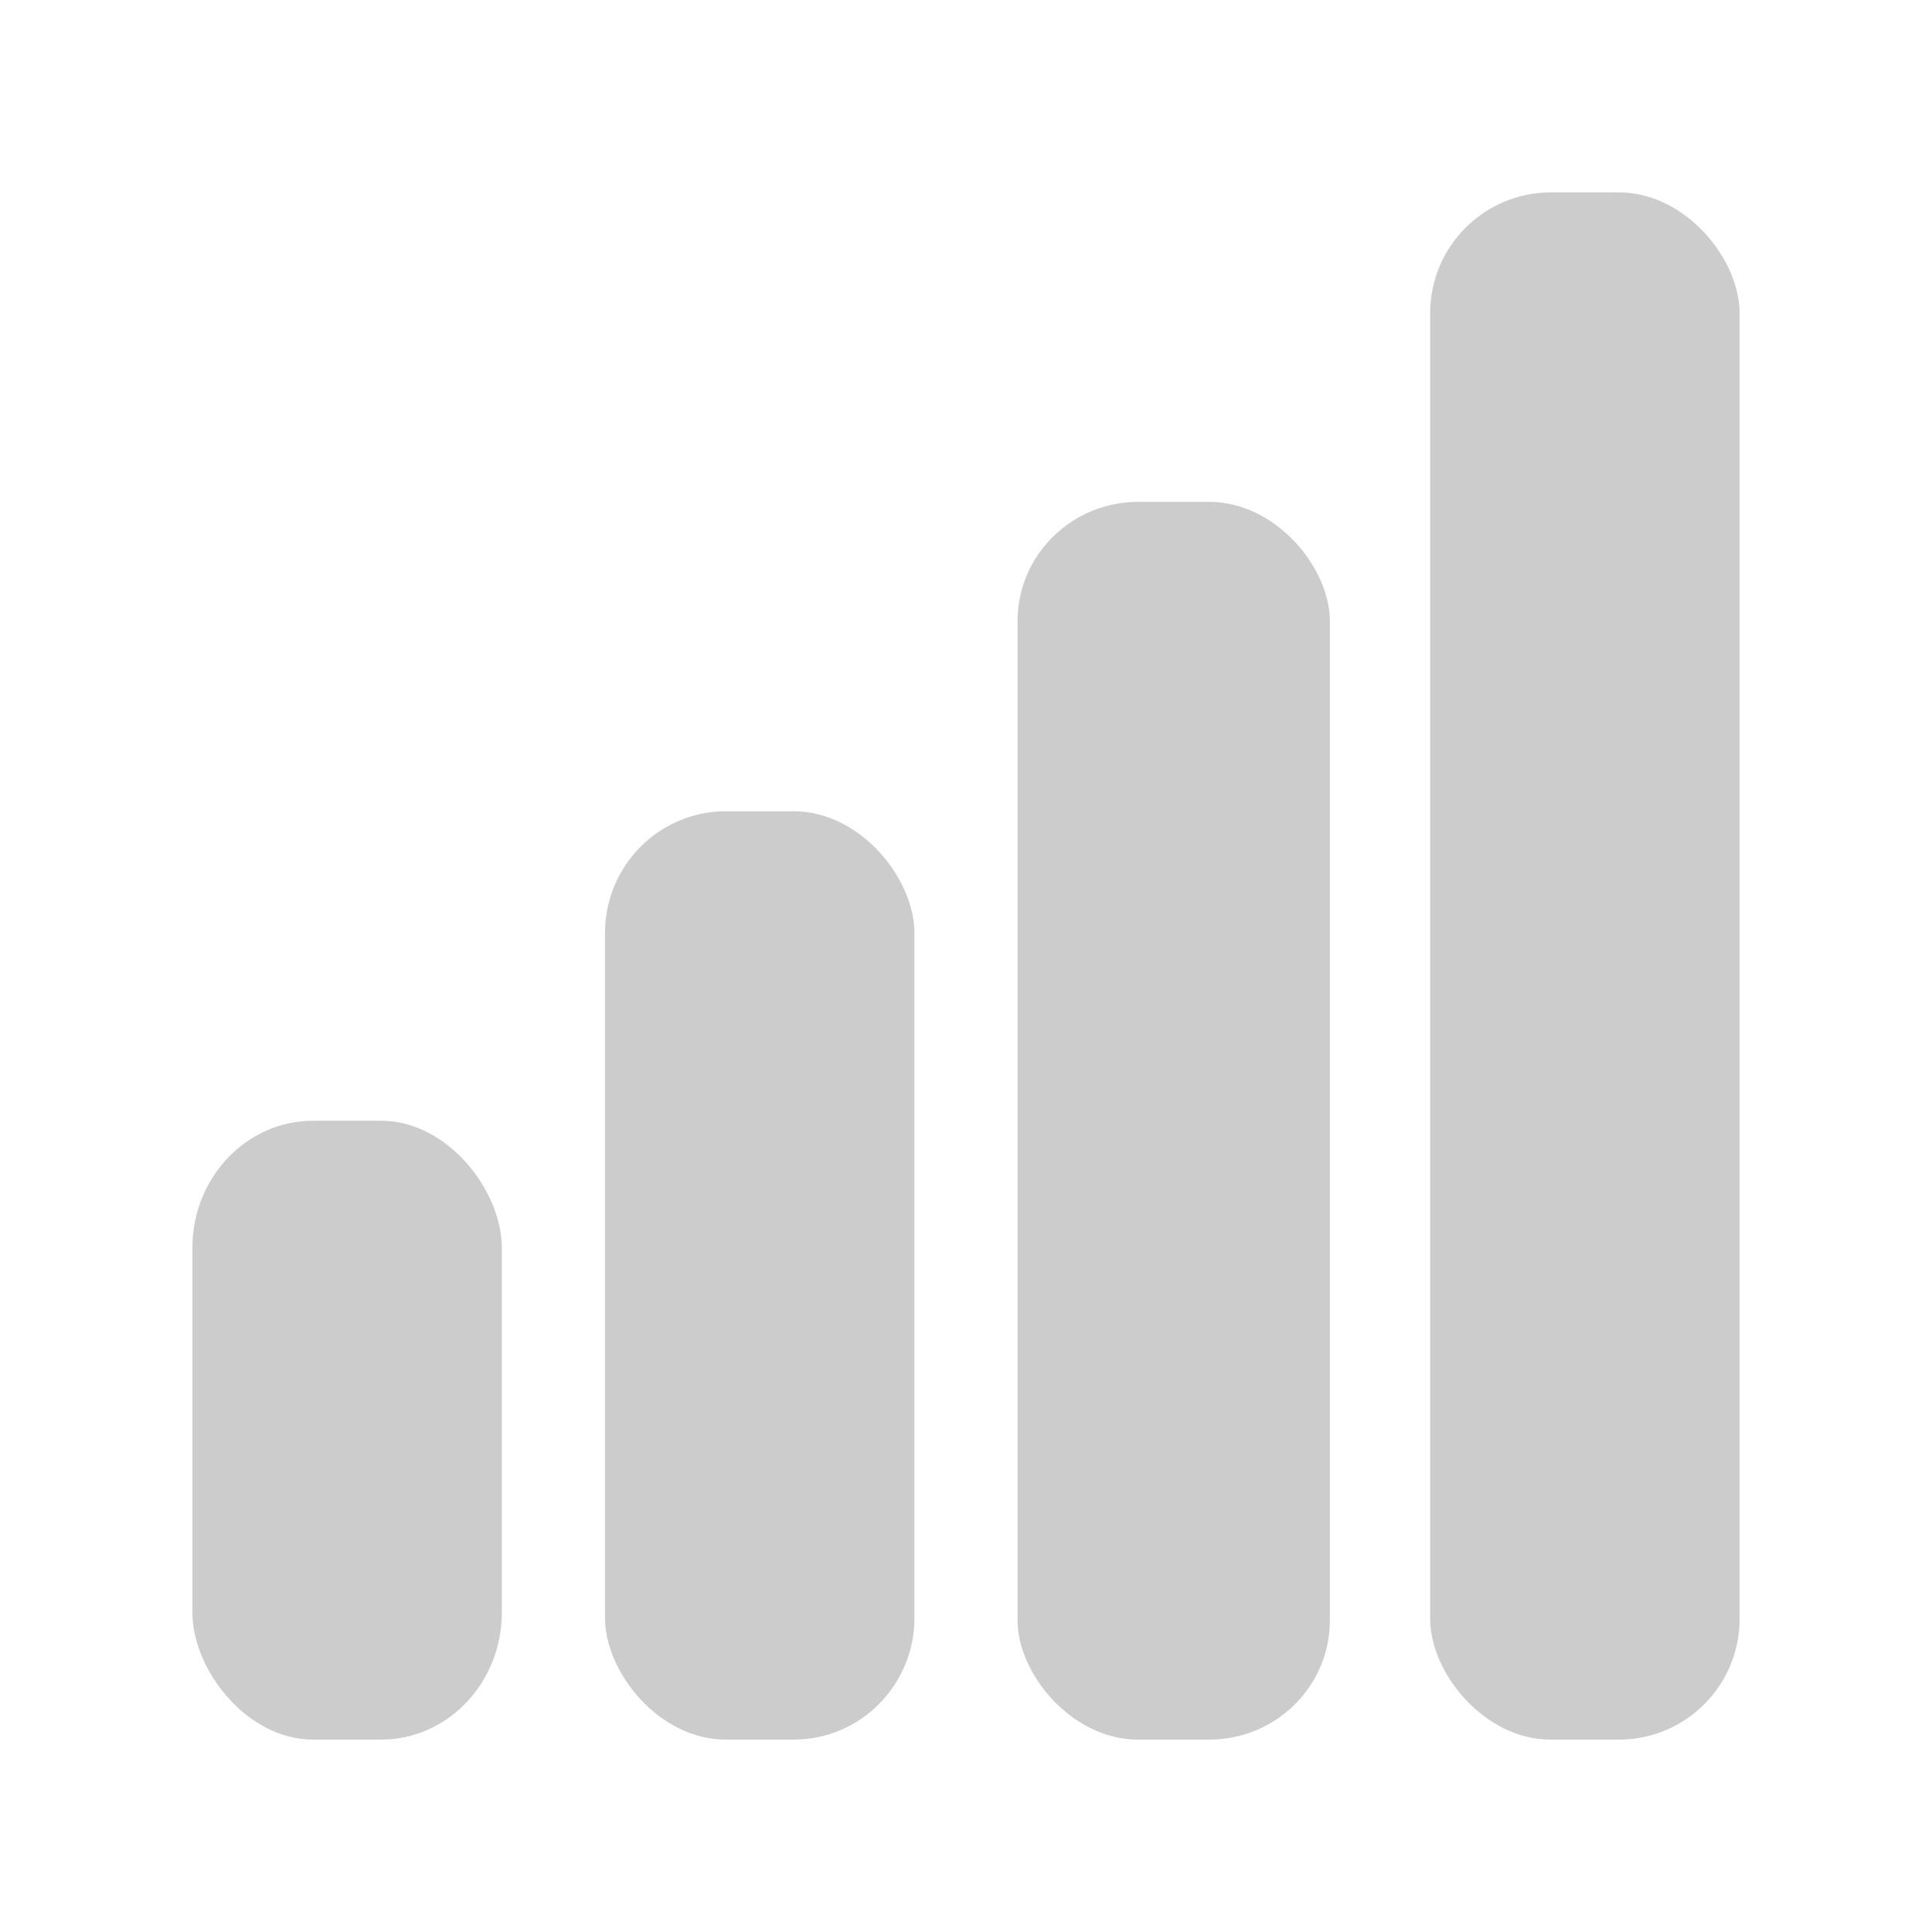 <?xml version="1.0" encoding="UTF-8" standalone="no"?>
<!-- Created with Inkscape (http://www.inkscape.org/) -->

<svg
   xmlns:dc="http://purl.org/dc/elements/1.1/"
   xmlns:cc="http://creativecommons.org/ns#"
   xmlns:rdf="http://www.w3.org/1999/02/22-rdf-syntax-ns#"
   xmlns:svg="http://www.w3.org/2000/svg"
   xmlns="http://www.w3.org/2000/svg"
   xmlns:xlink="http://www.w3.org/1999/xlink"
   xmlns:sodipodi="http://sodipodi.sourceforge.net/DTD/sodipodi-0.dtd"
   xmlns:inkscape="http://www.inkscape.org/namespaces/inkscape"
   version="1.0"
   width="48"
   height="48"
   id="svg2408"
   inkscape:version="0.91 r"
   sodipodi:docname="nm-signal-00.svg">
  <sodipodi:namedview
     pagecolor="#ffffff"
     bordercolor="#666666"
     borderopacity="1"
     objecttolerance="10"
     gridtolerance="10"
     guidetolerance="10"
     inkscape:pageopacity="0"
     inkscape:pageshadow="2"
     inkscape:window-width="1918"
     inkscape:window-height="1055"
     id="namedview47"
     showgrid="false"
     inkscape:showpageshadow="false"
     inkscape:zoom="2.4583334"
     inkscape:cx="-36.03953"
     inkscape:cy="88.942569"
     inkscape:window-x="1920"
     inkscape:window-y="0"
     inkscape:window-maximized="1"
     inkscape:current-layer="svg2408" />
  <defs
     id="defs2410">
    <inkscape:perspective
       sodipodi:type="inkscape:persp3d"
       inkscape:vp_x="0 : 48 : 1"
       inkscape:vp_y="0 : 1000 : 0"
       inkscape:vp_z="96 : 48 : 1"
       inkscape:persp3d-origin="48 : 32 : 1"
       id="perspective49" />
    <linearGradient
       x1="45.448"
       y1="92.54"
       x2="45.448"
       y2="7.017"
       id="ButtonShadow"
       gradientUnits="userSpaceOnUse"
       gradientTransform="scale(1.006,0.994)">
      <stop
         id="stop3750"
         style="stop-color:#000000;stop-opacity:1"
         offset="0" />
      <stop
         id="stop3752"
         style="stop-color:#000000;stop-opacity:0.588"
         offset="1" />
    </linearGradient>
    <linearGradient
       id="linearGradient3737">
      <stop
         id="stop3739"
         style="stop-color:#ffffff;stop-opacity:1"
         offset="0" />
      <stop
         id="stop3741"
         style="stop-color:#ffffff;stop-opacity:0"
         offset="1" />
    </linearGradient>
    <filter
       color-interpolation-filters="sRGB"
       id="filter3174">
      <feGaussianBlur
         id="feGaussianBlur3176"
         stdDeviation="1.71" />
    </filter>
    <linearGradient
       x1="36.357"
       y1="6"
       x2="36.357"
       y2="63.893"
       id="linearGradient3188"
       xlink:href="#linearGradient3737"
       gradientUnits="userSpaceOnUse" />
    <filter
       x="-0.192"
       y="-0.192"
       width="1.384"
       height="1.384"
       color-interpolation-filters="sRGB"
       id="filter3794">
      <feGaussianBlur
         id="feGaussianBlur3796"
         stdDeviation="5.28" />
    </filter>
    <linearGradient
       x1="48"
       y1="20.221"
       x2="48"
       y2="138.661"
       id="linearGradient3613"
       xlink:href="#linearGradient3737"
       gradientUnits="userSpaceOnUse" />
    <radialGradient
       cx="48"
       cy="90.172"
       r="42"
       fx="48"
       fy="90.172"
       id="radialGradient3619"
       xlink:href="#linearGradient3737"
       gradientUnits="userSpaceOnUse"
       gradientTransform="matrix(1.157,0,0,0.996,-7.551,0.197)" />
    <clipPath
       id="clipPath3613">
      <rect
         width="84"
         height="84"
         rx="6"
         ry="6"
         x="6"
         y="6"
         id="rect3615"
         style="fill:#ffffff;fill-opacity:1;fill-rule:nonzero;stroke:none" />
    </clipPath>
    <linearGradient
       x1="45.448"
       y1="92.54"
       x2="45.448"
       y2="7.017"
       id="ButtonShadow-0"
       gradientUnits="userSpaceOnUse"
       gradientTransform="matrix(1.006,0,0,0.994,100,0)">
      <stop
         id="stop3750-8"
         style="stop-color:#000000;stop-opacity:1"
         offset="0" />
      <stop
         id="stop3752-5"
         style="stop-color:#000000;stop-opacity:0.588"
         offset="1" />
    </linearGradient>
    <linearGradient
       x1="32.251"
       y1="6.132"
       x2="32.251"
       y2="90.239"
       id="linearGradient3780"
       xlink:href="#ButtonShadow-0"
       gradientUnits="userSpaceOnUse"
       gradientTransform="matrix(1.024,0,0,-1.012,-1.143,98.071)" />
    <linearGradient
       x1="32.251"
       y1="6.132"
       x2="32.251"
       y2="90.239"
       id="linearGradient3772"
       xlink:href="#ButtonShadow-0"
       gradientUnits="userSpaceOnUse"
       gradientTransform="matrix(1.024,0,0,-1.012,-1.143,98.071)" />
    <linearGradient
       x1="32.251"
       y1="6.132"
       x2="32.251"
       y2="90.239"
       id="linearGradient3725"
       xlink:href="#ButtonShadow-0"
       gradientUnits="userSpaceOnUse"
       gradientTransform="matrix(1.024,0,0,-1.012,-1.143,98.071)" />
    <linearGradient
       x1="32.251"
       y1="6.132"
       x2="32.251"
       y2="90.239"
       id="linearGradient3721"
       xlink:href="#ButtonShadow-0"
       gradientUnits="userSpaceOnUse"
       gradientTransform="matrix(1,0,0,-1,0,97)" />
    <linearGradient
       x1="32.251"
       y1="6.132"
       x2="32.251"
       y2="90.239"
       id="linearGradient3016"
       xlink:href="#ButtonShadow-0"
       gradientUnits="userSpaceOnUse"
       gradientTransform="matrix(1.024,0,0,-1.012,-1.143,98.071)" />
    <linearGradient
       gradientTransform="matrix(4.444,0,0,4.444,3.556,-0.958)"
       gradientUnits="userSpaceOnUse"
       xlink:href="#linearGradient4081-7"
       id="linearGradient2993"
       y2="2.5"
       x2="16.5"
       y1="19.543"
       x1="16.5" />
    <linearGradient
       id="linearGradient4081-7">
      <stop
         offset="0"
         style="stop-color:#aaaaaa;stop-opacity:1"
         id="stop4083-8" />
      <stop
         offset="1"
         style="stop-color:#f0f0f0;stop-opacity:1"
         id="stop4085-6" />
    </linearGradient>
    <inkscape:perspective
       id="perspective18"
       inkscape:persp3d-origin="48 : 32 : 1"
       inkscape:vp_z="96 : 48 : 1"
       inkscape:vp_y="0 : 1000 : 0"
       inkscape:vp_x="0 : 48 : 1"
       sodipodi:type="inkscape:persp3d" />
    <linearGradient
       inkscape:collect="always"
       id="linearGradient4875-345">
      <stop
         style="stop-color:#f4fafa;stop-opacity:1;"
         offset="0"
         id="stop2872" />
      <stop
         style="stop-color:#f4fafa;stop-opacity:0.309"
         offset="1"
         id="stop2874" />
    </linearGradient>
    <linearGradient
       inkscape:collect="always"
       xlink:href="#linearGradient4875-345"
       id="linearGradient4881-446"
       x1="23.625"
       y1="6.25"
       x2="23.625"
       y2="36.151"
       gradientUnits="userSpaceOnUse" />
    <linearGradient
       inkscape:collect="always"
       id="linearGradient4865-147">
      <stop
         style="stop-color:#d7d7d7;stop-opacity:1"
         offset="0"
         id="stop2866" />
      <stop
         style="stop-color:#b9b9b9;stop-opacity:1"
         offset="1"
         id="stop2868" />
    </linearGradient>
    <linearGradient
       inkscape:collect="always"
       xlink:href="#linearGradient4865-147"
       id="linearGradient4871-43"
       x1="27.5"
       y1="12"
       x2="27.5"
       y2="41.069"
       gradientUnits="userSpaceOnUse"
       gradientTransform="matrix(1.005,0,0,1.005,-0.002,-0.02)" />
    <linearGradient
       inkscape:collect="always"
       id="linearGradient8420-808">
      <stop
         style="stop-color:#000000;stop-opacity:0.206"
         offset="0"
         id="stop2860" />
      <stop
         style="stop-color:#000000;stop-opacity:0;"
         offset="1"
         id="stop2862" />
    </linearGradient>
    <linearGradient
       inkscape:collect="always"
       xlink:href="#linearGradient8420-808"
       id="linearGradient8426-446"
       x1="26.25"
       y1="4.25"
       x2="26.25"
       y2="44.501"
       gradientUnits="userSpaceOnUse" />
    <linearGradient
       id="linearGradient10457-458">
      <stop
         id="stop2854"
         offset="0"
         style="stop-color:#000000;stop-opacity:0.323;" />
      <stop
         id="stop2856"
         offset="1"
         style="stop-color:#000000;stop-opacity:0;" />
    </linearGradient>
    <radialGradient
       inkscape:collect="always"
       xlink:href="#linearGradient10457-458"
       id="radialGradient1351-993"
       gradientUnits="userSpaceOnUse"
       gradientTransform="scale(2.11,0.474)"
       cx="24.735"
       cy="210.29"
       fx="24.735"
       fy="210.29"
       r="20.929" />
    <linearGradient
       inkscape:collect="always"
       xlink:href="#linearGradient8420"
       id="linearGradient8426"
       x1="26.25"
       y1="4.25"
       x2="26.25"
       y2="44.501"
       gradientUnits="userSpaceOnUse" />
    <linearGradient
       inkscape:collect="always"
       xlink:href="#linearGradient4875"
       id="linearGradient4881"
       x1="23.625"
       y1="6.25"
       x2="23.625"
       y2="36.151"
       gradientUnits="userSpaceOnUse" />
    <linearGradient
       inkscape:collect="always"
       xlink:href="#linearGradient4865"
       id="linearGradient4871"
       x1="27.5"
       y1="12"
       x2="27.5"
       y2="41.069"
       gradientUnits="userSpaceOnUse"
       gradientTransform="matrix(1.005,0,0,1.005,-2.305834e-3,-2.030857e-2)" />
    <radialGradient
       inkscape:collect="always"
       xlink:href="#linearGradient10457"
       id="radialGradient1351"
       gradientUnits="userSpaceOnUse"
       gradientTransform="scale(2.11,0.474)"
       cx="24.735"
       cy="210.29"
       fx="24.735"
       fy="210.29"
       r="20.929" />
    <linearGradient
       id="linearGradient10457">
      <stop
         id="stop10459"
         offset="0"
         style="stop-color:#000000;stop-opacity:0.323;" />
      <stop
         id="stop10461"
         offset="1"
         style="stop-color:#000000;stop-opacity:0;" />
    </linearGradient>
    <linearGradient
       inkscape:collect="always"
       id="linearGradient4865">
      <stop
         style="stop-color:#d0d0d0;stop-opacity:1"
         offset="0"
         id="stop4867" />
      <stop
         style="stop-color:#aeaeae;stop-opacity:1"
         offset="1"
         id="stop4869" />
    </linearGradient>
    <linearGradient
       inkscape:collect="always"
       id="linearGradient4875">
      <stop
         style="stop-color:white;stop-opacity:1;"
         offset="0"
         id="stop4877" />
      <stop
         style="stop-color:white;stop-opacity:0.309"
         offset="1"
         id="stop4879" />
    </linearGradient>
    <linearGradient
       inkscape:collect="always"
       id="linearGradient8420">
      <stop
         style="stop-color:black;stop-opacity:0.206"
         offset="0"
         id="stop8422" />
      <stop
         style="stop-color:black;stop-opacity:0;"
         offset="1"
         id="stop8424" />
    </linearGradient>
    <inkscape:perspective
       sodipodi:type="inkscape:persp3d"
       inkscape:vp_x="0 : 24 : 1"
       inkscape:vp_y="0 : 1000 : 0"
       inkscape:vp_z="48 : 24 : 1"
       inkscape:persp3d-origin="24 : 16 : 1"
       id="perspective27" />
    <linearGradient
       inkscape:collect="always"
       xlink:href="#linearGradient4875-345"
       id="linearGradient3099"
       gradientUnits="userSpaceOnUse"
       x1="23.625"
       y1="6.25"
       x2="23.625"
       y2="36.151"
       gradientTransform="translate(-110.661,-36.237)" />
    <linearGradient
       inkscape:collect="always"
       xlink:href="#linearGradient4865-147"
       id="linearGradient3105"
       gradientUnits="userSpaceOnUse"
       gradientTransform="matrix(1.005,0,0,1.005,-110.663,-36.257)"
       x1="27.5"
       y1="12"
       x2="27.5"
       y2="41.069" />
    <inkscape:perspective
       id="perspective28"
       inkscape:persp3d-origin="48 : 32 : 1"
       inkscape:vp_z="96 : 48 : 1"
       inkscape:vp_y="0 : 1000 : 0"
       inkscape:vp_x="0 : 48 : 1"
       sodipodi:type="inkscape:persp3d" />
    <linearGradient
       gradientUnits="userSpaceOnUse"
       xlink:href="#linearGradient4081-7"
       id="linearGradient3763"
       y2="24.267"
       x2="39.196"
       y1="72"
       x1="39" />
    <linearGradient
       gradientTransform="matrix(0,-3,2.965,0,13.336,19)"
       gradientUnits="userSpaceOnUse"
       xlink:href="#linearGradient3183"
       id="linearGradient2927"
       y2="11.016"
       x2="19"
       y1="11.016"
       x1="11" />
    <linearGradient
       id="linearGradient3183">
      <stop
         offset="0"
         style="stop-color:#c80000;stop-opacity:1"
         id="stop3185" />
      <stop
         offset="1"
         style="stop-color:#f3604d;stop-opacity:1"
         id="stop3187" />
    </linearGradient>
    <linearGradient
       y2="11.016"
       x2="19"
       y1="11.016"
       x1="11"
       gradientTransform="matrix(0,-3,2.965,0,-93.24,-0.966)"
       gradientUnits="userSpaceOnUse"
       id="linearGradient2836"
       xlink:href="#linearGradient3183"
       inkscape:collect="always" />
    <linearGradient
       gradientTransform="translate(-106.576,-93.966)"
       y2="24.267"
       x2="39.196"
       y1="72"
       x1="39"
       gradientUnits="userSpaceOnUse"
       id="linearGradient2844"
       xlink:href="#linearGradient4081-7"
       inkscape:collect="always" />
    <inkscape:perspective
       sodipodi:type="inkscape:persp3d"
       inkscape:vp_x="0 : 0.5 : 1"
       inkscape:vp_y="0 : 1000 : 0"
       inkscape:vp_z="1 : 0.5 : 1"
       inkscape:persp3d-origin="0.5 : 0.33333333 : 1"
       id="perspective2858" />
    <linearGradient
       gradientTransform="translate(-106.576,-93.966)"
       y2="24.267"
       x2="39.196"
       y1="72"
       x1="39"
       gradientUnits="userSpaceOnUse"
       id="linearGradient2844-4"
       xlink:href="#linearGradient4081-7"
       inkscape:collect="always" />
    <inkscape:perspective
       id="perspective18-22"
       inkscape:persp3d-origin="48 : 32 : 1"
       inkscape:vp_z="96 : 48 : 1"
       inkscape:vp_y="0 : 1000 : 0"
       inkscape:vp_x="0 : 48 : 1"
       sodipodi:type="inkscape:persp3d" />
    <linearGradient
       gradientTransform="matrix(4.444,0,0,4.444,3.556,-0.958)"
       gradientUnits="userSpaceOnUse"
       xlink:href="#linearGradient4081-7"
       id="linearGradient4612"
       y2="2.5"
       x2="16.5"
       y1="19.543"
       x1="16.5" />
    <clipPath
       id="clipPath3613-97">
      <rect
         width="84"
         height="84"
         rx="6"
         ry="6"
         x="6"
         y="6"
         id="rect3615-11"
         style="fill:#ffffff;fill-opacity:1;fill-rule:nonzero;stroke:none" />
    </clipPath>
    <radialGradient
       cx="48"
       cy="90.172"
       r="42"
       fx="48"
       fy="90.172"
       id="radialGradient3619-66"
       xlink:href="#linearGradient3737"
       gradientUnits="userSpaceOnUse"
       gradientTransform="matrix(1.157,0,0,0.996,-7.551,0.197)" />
    <filter
       x="-0.192"
       y="-0.192"
       width="1.384"
       height="1.384"
       color-interpolation-filters="sRGB"
       id="filter3794-5">
      <feGaussianBlur
         id="feGaussianBlur3796-97"
         stdDeviation="5.28" />
    </filter>
    <filter
       color-interpolation-filters="sRGB"
       id="filter3174-64">
      <feGaussianBlur
         id="feGaussianBlur3176-14"
         stdDeviation="1.71" />
    </filter>
    <inkscape:perspective
       sodipodi:type="inkscape:persp3d"
       inkscape:vp_x="0 : 48 : 1"
       inkscape:vp_y="0 : 1000 : 0"
       inkscape:vp_z="96 : 48 : 1"
       inkscape:persp3d-origin="48 : 32 : 1"
       id="perspective49-9" />
    <linearGradient
       gradientUnits="userSpaceOnUse"
       y2="36.151"
       x2="23.625"
       y1="6.25"
       x1="23.625"
       id="linearGradient4622"
       xlink:href="#linearGradient4875-345"
       inkscape:collect="always" />
    <linearGradient
       gradientTransform="matrix(1.005,0,0,1.005,-0.002,-0.02)"
       gradientUnits="userSpaceOnUse"
       y2="41.069"
       x2="27.5"
       y1="12"
       x1="27.5"
       id="linearGradient4624"
       xlink:href="#linearGradient4865-147"
       inkscape:collect="always" />
    <linearGradient
       gradientUnits="userSpaceOnUse"
       y2="44.501"
       x2="26.25"
       y1="4.25"
       x1="26.25"
       id="linearGradient4626"
       xlink:href="#linearGradient8420-808"
       inkscape:collect="always" />
    <radialGradient
       r="20.929"
       fy="210.29"
       fx="24.735"
       cy="210.29"
       cx="24.735"
       gradientTransform="scale(2.11,0.474)"
       gradientUnits="userSpaceOnUse"
       id="radialGradient1351-993-9"
       xlink:href="#linearGradient8420-808"
       inkscape:collect="always" />
    <radialGradient
       r="20.929"
       fy="210.29"
       fx="24.735"
       cy="210.29"
       cx="24.735"
       gradientTransform="scale(2.11,0.474)"
       gradientUnits="userSpaceOnUse"
       id="radialGradient1351-08"
       xlink:href="#linearGradient8420-808"
       inkscape:collect="always" />
    <inkscape:perspective
       id="perspective27-64"
       inkscape:persp3d-origin="24 : 16 : 1"
       inkscape:vp_z="48 : 24 : 1"
       inkscape:vp_y="0 : 1000 : 0"
       inkscape:vp_x="0 : 24 : 1"
       sodipodi:type="inkscape:persp3d" />
    <linearGradient
       gradientTransform="translate(-98.361,-48.047)"
       y2="36.151"
       x2="23.625"
       y1="6.25"
       x1="23.625"
       gradientUnits="userSpaceOnUse"
       id="linearGradient3112"
       xlink:href="#linearGradient4875-345"
       inkscape:collect="always" />
    <linearGradient
       y2="41.069"
       x2="27.5"
       y1="12"
       x1="27.5"
       gradientTransform="matrix(1.005,0,0,1.005,-98.363,-48.067)"
       gradientUnits="userSpaceOnUse"
       id="linearGradient3118"
       xlink:href="#linearGradient4865-147"
       inkscape:collect="always" />
    <inkscape:perspective
       sodipodi:type="inkscape:persp3d"
       inkscape:vp_x="0 : 48 : 1"
       inkscape:vp_y="0 : 1000 : 0"
       inkscape:vp_z="96 : 48 : 1"
       inkscape:persp3d-origin="48 : 32 : 1"
       id="perspective28-1" />
    <linearGradient
       x1="39"
       y1="72"
       x2="39.196"
       y2="24.267"
       id="linearGradient4590"
       xlink:href="#linearGradient4081-7"
       gradientUnits="userSpaceOnUse" />
    <linearGradient
       inkscape:collect="always"
       xlink:href="#linearGradient4081-7"
       id="linearGradient4594"
       gradientUnits="userSpaceOnUse"
       x1="39"
       y1="72"
       x2="39.196"
       y2="24.267"
       gradientTransform="translate(-106.576,-93.966)" />
    <inkscape:perspective
       id="perspective2858-49"
       inkscape:persp3d-origin="0.5 : 0.33333333 : 1"
       inkscape:vp_z="1 : 0.5 : 1"
       inkscape:vp_y="0 : 1000 : 0"
       inkscape:vp_x="0 : 0.5 : 1"
       sodipodi:type="inkscape:persp3d" />
    <inkscape:perspective
       sodipodi:type="inkscape:persp3d"
       inkscape:vp_x="0 : 48 : 1"
       inkscape:vp_y="0 : 1000 : 0"
       inkscape:vp_z="96 : 48 : 1"
       inkscape:persp3d-origin="48 : 32 : 1"
       id="perspective18-24" />
    <linearGradient
       x1="16.5"
       y1="19.543"
       x2="16.5"
       y2="2.5"
       id="linearGradient4598"
       xlink:href="#linearGradient4081-7"
       gradientUnits="userSpaceOnUse"
       gradientTransform="matrix(4.444,0,0,4.444,3.556,-0.958)" />
    <clipPath
       id="clipPath3613-9">
      <rect
         style="fill:#ffffff;fill-opacity:1;fill-rule:nonzero;stroke:none"
         id="rect3615-1"
         y="6"
         x="6"
         ry="6"
         rx="6"
         height="84"
         width="84" />
    </clipPath>
    <radialGradient
       gradientTransform="matrix(1.157,0,0,0.996,-7.551,0.197)"
       gradientUnits="userSpaceOnUse"
       xlink:href="#linearGradient3737"
       id="radialGradient3619-92"
       fy="90.172"
       fx="48"
       r="42"
       cy="90.172"
       cx="48" />
    <filter
       id="filter3794-77"
       color-interpolation-filters="sRGB"
       height="1.384"
       width="1.384"
       y="-0.192"
       x="-0.192">
      <feGaussianBlur
         stdDeviation="5.28"
         id="feGaussianBlur3796-4" />
    </filter>
    <filter
       id="filter3174-24"
       color-interpolation-filters="sRGB">
      <feGaussianBlur
         stdDeviation="1.71"
         id="feGaussianBlur3176-18" />
    </filter>
    <inkscape:perspective
       id="perspective49-41"
       inkscape:persp3d-origin="48 : 32 : 1"
       inkscape:vp_z="96 : 48 : 1"
       inkscape:vp_y="0 : 1000 : 0"
       inkscape:vp_x="0 : 48 : 1"
       sodipodi:type="inkscape:persp3d" />
    <linearGradient
       inkscape:collect="always"
       xlink:href="#linearGradient4875-345"
       id="linearGradient4608"
       x1="23.625"
       y1="6.25"
       x2="23.625"
       y2="36.151"
       gradientUnits="userSpaceOnUse" />
    <linearGradient
       inkscape:collect="always"
       xlink:href="#linearGradient4865-147"
       id="linearGradient4610"
       x1="27.5"
       y1="12"
       x2="27.5"
       y2="41.069"
       gradientUnits="userSpaceOnUse"
       gradientTransform="matrix(1.005,0,0,1.005,-0.002,-0.02)" />
    <linearGradient
       inkscape:collect="always"
       xlink:href="#linearGradient8420-808"
       id="linearGradient4649"
       x1="26.25"
       y1="4.25"
       x2="26.25"
       y2="44.501"
       gradientUnits="userSpaceOnUse" />
    <radialGradient
       inkscape:collect="always"
       xlink:href="#linearGradient8420-808"
       id="radialGradient1351-993-15"
       gradientUnits="userSpaceOnUse"
       gradientTransform="scale(2.11,0.474)"
       cx="24.735"
       cy="210.29"
       fx="24.735"
       fy="210.29"
       r="20.929" />
    <radialGradient
       inkscape:collect="always"
       xlink:href="#linearGradient8420-808"
       id="radialGradient1351-94"
       gradientUnits="userSpaceOnUse"
       gradientTransform="scale(2.11,0.474)"
       cx="24.735"
       cy="210.29"
       fx="24.735"
       fy="210.29"
       r="20.929" />
    <inkscape:perspective
       sodipodi:type="inkscape:persp3d"
       inkscape:vp_x="0 : 24 : 1"
       inkscape:vp_y="0 : 1000 : 0"
       inkscape:vp_z="48 : 24 : 1"
       inkscape:persp3d-origin="24 : 16 : 1"
       id="perspective27-2" />
    <linearGradient
       inkscape:collect="always"
       xlink:href="#linearGradient4875-345"
       id="linearGradient4617"
       gradientUnits="userSpaceOnUse"
       x1="23.625"
       y1="6.25"
       x2="23.625"
       y2="36.151"
       gradientTransform="translate(-98.361,-48.047)" />
    <linearGradient
       inkscape:collect="always"
       xlink:href="#linearGradient4865-147"
       id="linearGradient4619"
       gradientUnits="userSpaceOnUse"
       gradientTransform="matrix(1.005,0,0,1.005,-98.363,-48.067)"
       x1="27.5"
       y1="12"
       x2="27.5"
       y2="41.069" />
    <inkscape:perspective
       id="perspective28-3"
       inkscape:persp3d-origin="48 : 32 : 1"
       inkscape:vp_z="96 : 48 : 1"
       inkscape:vp_y="0 : 1000 : 0"
       inkscape:vp_x="0 : 48 : 1"
       sodipodi:type="inkscape:persp3d" />
    <linearGradient
       gradientUnits="userSpaceOnUse"
       xlink:href="#linearGradient4081-7"
       id="linearGradient4568"
       y2="24.267"
       x2="39.196"
       y1="72"
       x1="39" />
    <linearGradient
       gradientTransform="translate(-106.576,-93.966)"
       y2="24.267"
       x2="39.196"
       y1="72"
       x1="39"
       gradientUnits="userSpaceOnUse"
       id="linearGradient4572"
       xlink:href="#linearGradient4081-7"
       inkscape:collect="always" />
    <inkscape:perspective
       sodipodi:type="inkscape:persp3d"
       inkscape:vp_x="0 : 0.5 : 1"
       inkscape:vp_y="0 : 1000 : 0"
       inkscape:vp_z="1 : 0.5 : 1"
       inkscape:persp3d-origin="0.5 : 0.33333333 : 1"
       id="perspective2858-642" />
    <inkscape:perspective
       id="perspective18-85"
       inkscape:persp3d-origin="48 : 32 : 1"
       inkscape:vp_z="96 : 48 : 1"
       inkscape:vp_y="0 : 1000 : 0"
       inkscape:vp_x="0 : 48 : 1"
       sodipodi:type="inkscape:persp3d" />
    <linearGradient
       gradientTransform="matrix(4.444,0,0,4.444,3.556,-0.958)"
       gradientUnits="userSpaceOnUse"
       xlink:href="#linearGradient4081-7"
       id="linearGradient4576"
       y2="2.5"
       x2="16.5"
       y1="19.543"
       x1="16.5" />
    <clipPath
       id="clipPath3613-10">
      <rect
         width="84"
         height="84"
         rx="6"
         ry="6"
         x="6"
         y="6"
         id="rect3615-5"
         style="fill:#ffffff;fill-opacity:1;fill-rule:nonzero;stroke:none" />
    </clipPath>
    <radialGradient
       cx="48"
       cy="90.172"
       r="42"
       fx="48"
       fy="90.172"
       id="radialGradient3619-39"
       xlink:href="#linearGradient3737"
       gradientUnits="userSpaceOnUse"
       gradientTransform="matrix(1.157,0,0,0.996,-7.551,0.197)" />
    <filter
       x="-0.192"
       y="-0.192"
       width="1.384"
       height="1.384"
       color-interpolation-filters="sRGB"
       id="filter3794-7">
      <feGaussianBlur
         id="feGaussianBlur3796-76"
         stdDeviation="5.28" />
    </filter>
    <filter
       color-interpolation-filters="sRGB"
       id="filter3174-27">
      <feGaussianBlur
         id="feGaussianBlur3176-57"
         stdDeviation="1.71" />
    </filter>
    <inkscape:perspective
       sodipodi:type="inkscape:persp3d"
       inkscape:vp_x="0 : 48 : 1"
       inkscape:vp_y="0 : 1000 : 0"
       inkscape:vp_z="96 : 48 : 1"
       inkscape:persp3d-origin="48 : 32 : 1"
       id="perspective49-6" />
    <linearGradient
       gradientUnits="userSpaceOnUse"
       y2="36.151"
       x2="23.625"
       y1="6.25"
       x1="23.625"
       id="linearGradient4586"
       xlink:href="#linearGradient4875-345"
       inkscape:collect="always" />
    <linearGradient
       gradientTransform="matrix(1.005,0,0,1.005,-0.002,-0.02)"
       gradientUnits="userSpaceOnUse"
       y2="41.069"
       x2="27.5"
       y1="12"
       x1="27.5"
       id="linearGradient4588"
       xlink:href="#linearGradient4865-147"
       inkscape:collect="always" />
    <linearGradient
       gradientUnits="userSpaceOnUse"
       y2="44.501"
       x2="26.25"
       y1="4.25"
       x1="26.25"
       id="linearGradient4638"
       xlink:href="#linearGradient8420-808"
       inkscape:collect="always" />
    <radialGradient
       r="20.929"
       fy="210.29"
       fx="24.735"
       cy="210.29"
       cx="24.735"
       gradientTransform="scale(2.11,0.474)"
       gradientUnits="userSpaceOnUse"
       id="radialGradient1351-993-79"
       xlink:href="#linearGradient8420-808"
       inkscape:collect="always" />
    <radialGradient
       r="20.929"
       fy="210.29"
       fx="24.735"
       cy="210.29"
       cx="24.735"
       gradientTransform="scale(2.11,0.474)"
       gradientUnits="userSpaceOnUse"
       id="radialGradient1351-17"
       xlink:href="#linearGradient8420-808"
       inkscape:collect="always" />
    <inkscape:perspective
       id="perspective27-0"
       inkscape:persp3d-origin="24 : 16 : 1"
       inkscape:vp_z="48 : 24 : 1"
       inkscape:vp_y="0 : 1000 : 0"
       inkscape:vp_x="0 : 24 : 1"
       sodipodi:type="inkscape:persp3d" />
    <linearGradient
       gradientTransform="translate(-98.361,-48.047)"
       y2="36.151"
       x2="23.625"
       y1="6.25"
       x1="23.625"
       gradientUnits="userSpaceOnUse"
       id="linearGradient4595"
       xlink:href="#linearGradient4875-345"
       inkscape:collect="always" />
    <linearGradient
       y2="41.069"
       x2="27.5"
       y1="12"
       x1="27.5"
       gradientTransform="matrix(1.005,0,0,1.005,-98.363,-48.067)"
       gradientUnits="userSpaceOnUse"
       id="linearGradient4597"
       xlink:href="#linearGradient4865-147"
       inkscape:collect="always" />
    <inkscape:perspective
       sodipodi:type="inkscape:persp3d"
       inkscape:vp_x="0 : 48 : 1"
       inkscape:vp_y="0 : 1000 : 0"
       inkscape:vp_z="96 : 48 : 1"
       inkscape:persp3d-origin="48 : 32 : 1"
       id="perspective28-5" />
    <linearGradient
       x1="39"
       y1="72"
       x2="39.196"
       y2="24.267"
       id="linearGradient4545"
       xlink:href="#linearGradient4081-7"
       gradientUnits="userSpaceOnUse" />
    <linearGradient
       inkscape:collect="always"
       xlink:href="#linearGradient4081-7"
       id="linearGradient4549"
       gradientUnits="userSpaceOnUse"
       x1="39"
       y1="72"
       x2="39.196"
       y2="24.267"
       gradientTransform="translate(-106.576,-93.966)" />
    <inkscape:perspective
       id="perspective2858-89"
       inkscape:persp3d-origin="0.5 : 0.33333333 : 1"
       inkscape:vp_z="1 : 0.5 : 1"
       inkscape:vp_y="0 : 1000 : 0"
       inkscape:vp_x="0 : 0.5 : 1"
       sodipodi:type="inkscape:persp3d" />
    <inkscape:perspective
       sodipodi:type="inkscape:persp3d"
       inkscape:vp_x="0 : 48 : 1"
       inkscape:vp_y="0 : 1000 : 0"
       inkscape:vp_z="96 : 48 : 1"
       inkscape:persp3d-origin="48 : 32 : 1"
       id="perspective18-2" />
    <linearGradient
       x1="16.5"
       y1="19.543"
       x2="16.5"
       y2="2.5"
       id="linearGradient4553"
       xlink:href="#linearGradient4081-7"
       gradientUnits="userSpaceOnUse"
       gradientTransform="matrix(4.444,0,0,4.444,3.556,-0.958)" />
    <clipPath
       id="clipPath3613-50">
      <rect
         style="fill:#ffffff;fill-opacity:1;fill-rule:nonzero;stroke:none"
         id="rect3615-47"
         y="6"
         x="6"
         ry="6"
         rx="6"
         height="84"
         width="84" />
    </clipPath>
    <radialGradient
       gradientTransform="matrix(1.157,0,0,0.996,-7.551,0.197)"
       gradientUnits="userSpaceOnUse"
       xlink:href="#linearGradient3737"
       id="radialGradient3619-9"
       fy="90.172"
       fx="48"
       r="42"
       cy="90.172"
       cx="48" />
    <filter
       id="filter3794-12"
       color-interpolation-filters="sRGB"
       height="1.384"
       width="1.384"
       y="-0.192"
       x="-0.192">
      <feGaussianBlur
         stdDeviation="5.28"
         id="feGaussianBlur3796-704" />
    </filter>
    <filter
       id="filter3174-5"
       color-interpolation-filters="sRGB">
      <feGaussianBlur
         stdDeviation="1.71"
         id="feGaussianBlur3176-4" />
    </filter>
    <inkscape:perspective
       id="perspective49-3"
       inkscape:persp3d-origin="48 : 32 : 1"
       inkscape:vp_z="96 : 48 : 1"
       inkscape:vp_y="0 : 1000 : 0"
       inkscape:vp_x="0 : 48 : 1"
       sodipodi:type="inkscape:persp3d" />
    <linearGradient
       inkscape:collect="always"
       xlink:href="#linearGradient4875-345"
       id="linearGradient4563"
       x1="23.625"
       y1="6.25"
       x2="23.625"
       y2="36.151"
       gradientUnits="userSpaceOnUse" />
    <linearGradient
       inkscape:collect="always"
       xlink:href="#linearGradient4865-147"
       id="linearGradient4565"
       x1="27.5"
       y1="12"
       x2="27.5"
       y2="41.069"
       gradientUnits="userSpaceOnUse"
       gradientTransform="matrix(1.005,0,0,1.005,-0.002,-0.02)" />
    <linearGradient
       inkscape:collect="always"
       xlink:href="#linearGradient8420-808"
       id="linearGradient4567"
       x1="26.25"
       y1="4.25"
       x2="26.25"
       y2="44.501"
       gradientUnits="userSpaceOnUse" />
    <radialGradient
       inkscape:collect="always"
       xlink:href="#linearGradient8420-808"
       id="radialGradient1351-993-7"
       gradientUnits="userSpaceOnUse"
       gradientTransform="scale(2.11,0.474)"
       cx="24.735"
       cy="210.29"
       fx="24.735"
       fy="210.29"
       r="20.929" />
    <radialGradient
       inkscape:collect="always"
       xlink:href="#linearGradient8420-808"
       id="radialGradient1351-26"
       gradientUnits="userSpaceOnUse"
       gradientTransform="scale(2.11,0.474)"
       cx="24.735"
       cy="210.29"
       fx="24.735"
       fy="210.29"
       r="20.929" />
    <inkscape:perspective
       sodipodi:type="inkscape:persp3d"
       inkscape:vp_x="0 : 24 : 1"
       inkscape:vp_y="0 : 1000 : 0"
       inkscape:vp_z="48 : 24 : 1"
       inkscape:persp3d-origin="24 : 16 : 1"
       id="perspective27-1" />
    <linearGradient
       inkscape:collect="always"
       xlink:href="#linearGradient4875-345"
       id="linearGradient4620"
       gradientUnits="userSpaceOnUse"
       x1="23.625"
       y1="6.25"
       x2="23.625"
       y2="36.151"
       gradientTransform="translate(-98.361,-48.047)" />
    <linearGradient
       inkscape:collect="always"
       xlink:href="#linearGradient4865-147"
       id="linearGradient4574"
       gradientUnits="userSpaceOnUse"
       gradientTransform="matrix(1.005,0,0,1.005,-98.363,-48.067)"
       x1="27.5"
       y1="12"
       x2="27.5"
       y2="41.069" />
    <inkscape:perspective
       id="perspective28-94"
       inkscape:persp3d-origin="48 : 32 : 1"
       inkscape:vp_z="96 : 48 : 1"
       inkscape:vp_y="0 : 1000 : 0"
       inkscape:vp_x="0 : 48 : 1"
       sodipodi:type="inkscape:persp3d" />
    <linearGradient
       gradientUnits="userSpaceOnUse"
       xlink:href="#linearGradient4081-7"
       id="linearGradient4522"
       y2="24.267"
       x2="39.196"
       y1="72"
       x1="39" />
    <linearGradient
       gradientTransform="translate(-106.576,-93.966)"
       y2="24.267"
       x2="39.196"
       y1="72"
       x1="39"
       gradientUnits="userSpaceOnUse"
       id="linearGradient4526"
       xlink:href="#linearGradient4081-7"
       inkscape:collect="always" />
    <inkscape:perspective
       sodipodi:type="inkscape:persp3d"
       inkscape:vp_x="0 : 0.5 : 1"
       inkscape:vp_y="0 : 1000 : 0"
       inkscape:vp_z="1 : 0.5 : 1"
       inkscape:persp3d-origin="0.5 : 0.33333333 : 1"
       id="perspective2858-64" />
    <inkscape:perspective
       id="perspective18-0"
       inkscape:persp3d-origin="48 : 32 : 1"
       inkscape:vp_z="96 : 48 : 1"
       inkscape:vp_y="0 : 1000 : 0"
       inkscape:vp_x="0 : 48 : 1"
       sodipodi:type="inkscape:persp3d" />
    <linearGradient
       gradientTransform="matrix(4.444,0,0,4.444,3.556,-0.958)"
       gradientUnits="userSpaceOnUse"
       xlink:href="#linearGradient4081-7"
       id="linearGradient4530"
       y2="2.5"
       x2="16.5"
       y1="19.543"
       x1="16.5" />
    <clipPath
       id="clipPath3613-6">
      <rect
         width="84"
         height="84"
         rx="6"
         ry="6"
         x="6"
         y="6"
         id="rect3615-33"
         style="fill:#ffffff;fill-opacity:1;fill-rule:nonzero;stroke:none" />
    </clipPath>
    <radialGradient
       cx="48"
       cy="90.172"
       r="42"
       fx="48"
       fy="90.172"
       id="radialGradient3619-4"
       xlink:href="#linearGradient3737"
       gradientUnits="userSpaceOnUse"
       gradientTransform="matrix(1.157,0,0,0.996,-7.551,0.197)" />
    <filter
       x="-0.192"
       y="-0.192"
       width="1.384"
       height="1.384"
       color-interpolation-filters="sRGB"
       id="filter3794-1">
      <feGaussianBlur
         id="feGaussianBlur3796-70"
         stdDeviation="5.28" />
    </filter>
    <filter
       color-interpolation-filters="sRGB"
       id="filter3174-92">
      <feGaussianBlur
         id="feGaussianBlur3176-6"
         stdDeviation="1.71" />
    </filter>
    <inkscape:perspective
       sodipodi:type="inkscape:persp3d"
       inkscape:vp_x="0 : 48 : 1"
       inkscape:vp_y="0 : 1000 : 0"
       inkscape:vp_z="96 : 48 : 1"
       inkscape:persp3d-origin="48 : 32 : 1"
       id="perspective49-79" />
    <linearGradient
       gradientUnits="userSpaceOnUse"
       y2="36.151"
       x2="23.625"
       y1="6.25"
       x1="23.625"
       id="linearGradient4540"
       xlink:href="#linearGradient4875-345"
       inkscape:collect="always" />
    <linearGradient
       gradientTransform="matrix(1.005,0,0,1.005,-0.002,-0.02)"
       gradientUnits="userSpaceOnUse"
       y2="41.069"
       x2="27.5"
       y1="12"
       x1="27.5"
       id="linearGradient4542"
       xlink:href="#linearGradient4865-147"
       inkscape:collect="always" />
    <linearGradient
       gradientUnits="userSpaceOnUse"
       y2="44.501"
       x2="26.25"
       y1="4.25"
       x1="26.25"
       id="linearGradient4544"
       xlink:href="#linearGradient8420-808"
       inkscape:collect="always" />
    <radialGradient
       r="20.929"
       fy="210.29"
       fx="24.735"
       cy="210.29"
       cx="24.735"
       gradientTransform="scale(2.11,0.474)"
       gradientUnits="userSpaceOnUse"
       id="radialGradient1351-993-4"
       xlink:href="#linearGradient8420-808"
       inkscape:collect="always" />
    <radialGradient
       r="20.929"
       fy="210.29"
       fx="24.735"
       cy="210.29"
       cx="24.735"
       gradientTransform="scale(2.11,0.474)"
       gradientUnits="userSpaceOnUse"
       id="radialGradient1351-9"
       xlink:href="#linearGradient8420-808"
       inkscape:collect="always" />
    <inkscape:perspective
       id="perspective27-5"
       inkscape:persp3d-origin="24 : 16 : 1"
       inkscape:vp_z="48 : 24 : 1"
       inkscape:vp_y="0 : 1000 : 0"
       inkscape:vp_x="0 : 24 : 1"
       sodipodi:type="inkscape:persp3d" />
    <linearGradient
       gradientTransform="translate(-98.361,-48.047)"
       y2="36.151"
       x2="23.625"
       y1="6.25"
       x1="23.625"
       gradientUnits="userSpaceOnUse"
       id="linearGradient4644"
       xlink:href="#linearGradient4875-345"
       inkscape:collect="always" />
    <linearGradient
       y2="41.069"
       x2="27.5"
       y1="12"
       x1="27.5"
       gradientTransform="matrix(1.005,0,0,1.005,-98.363,-48.067)"
       gradientUnits="userSpaceOnUse"
       id="linearGradient4551"
       xlink:href="#linearGradient4865-147"
       inkscape:collect="always" />
    <inkscape:perspective
       sodipodi:type="inkscape:persp3d"
       inkscape:vp_x="0 : 48 : 1"
       inkscape:vp_y="0 : 1000 : 0"
       inkscape:vp_z="96 : 48 : 1"
       inkscape:persp3d-origin="48 : 32 : 1"
       id="perspective28-7" />
    <linearGradient
       x1="39"
       y1="72"
       x2="39.196"
       y2="24.267"
       id="linearGradient4748"
       xlink:href="#linearGradient4081-7"
       gradientUnits="userSpaceOnUse" />
    <linearGradient
       inkscape:collect="always"
       xlink:href="#linearGradient4081-7"
       id="linearGradient4752"
       gradientUnits="userSpaceOnUse"
       x1="39"
       y1="72"
       x2="39.196"
       y2="24.267"
       gradientTransform="translate(-106.576,-93.966)" />
    <inkscape:perspective
       id="perspective2858-6"
       inkscape:persp3d-origin="0.5 : 0.33333333 : 1"
       inkscape:vp_z="1 : 0.5 : 1"
       inkscape:vp_y="0 : 1000 : 0"
       inkscape:vp_x="0 : 0.5 : 1"
       sodipodi:type="inkscape:persp3d" />
    <inkscape:perspective
       sodipodi:type="inkscape:persp3d"
       inkscape:vp_x="0 : 48 : 1"
       inkscape:vp_y="0 : 1000 : 0"
       inkscape:vp_z="96 : 48 : 1"
       inkscape:persp3d-origin="48 : 32 : 1"
       id="perspective18-56" />
    <linearGradient
       x1="16.5"
       y1="19.543"
       x2="16.5"
       y2="2.5"
       id="linearGradient4756"
       xlink:href="#linearGradient4081-7"
       gradientUnits="userSpaceOnUse"
       gradientTransform="matrix(4.444,0,0,4.444,3.556,-0.958)" />
    <clipPath
       id="clipPath3613-2">
      <rect
         style="fill:#ffffff;fill-opacity:1;fill-rule:nonzero;stroke:none"
         id="rect3615-2"
         y="6"
         x="6"
         ry="6"
         rx="6"
         height="84"
         width="84" />
    </clipPath>
    <radialGradient
       gradientTransform="matrix(1.157,0,0,0.996,-7.551,0.197)"
       gradientUnits="userSpaceOnUse"
       xlink:href="#linearGradient3737"
       id="radialGradient3619-0"
       fy="90.172"
       fx="48"
       r="42"
       cy="90.172"
       cx="48" />
    <filter
       id="filter3794-66"
       color-interpolation-filters="sRGB"
       height="1.384"
       width="1.384"
       y="-0.192"
       x="-0.192">
      <feGaussianBlur
         stdDeviation="5.28"
         id="feGaussianBlur3796-8" />
    </filter>
    <filter
       id="filter3174-62"
       color-interpolation-filters="sRGB">
      <feGaussianBlur
         stdDeviation="1.71"
         id="feGaussianBlur3176-3" />
    </filter>
    <inkscape:perspective
       id="perspective49-7"
       inkscape:persp3d-origin="48 : 32 : 1"
       inkscape:vp_z="96 : 48 : 1"
       inkscape:vp_y="0 : 1000 : 0"
       inkscape:vp_x="0 : 48 : 1"
       sodipodi:type="inkscape:persp3d" />
    <linearGradient
       inkscape:collect="always"
       xlink:href="#linearGradient4875-345"
       id="linearGradient4766"
       x1="23.625"
       y1="6.25"
       x2="23.625"
       y2="36.151"
       gradientUnits="userSpaceOnUse" />
    <linearGradient
       inkscape:collect="always"
       xlink:href="#linearGradient4865-147"
       id="linearGradient4768"
       x1="27.5"
       y1="12"
       x2="27.5"
       y2="41.069"
       gradientUnits="userSpaceOnUse"
       gradientTransform="matrix(1.005,0,0,1.005,-0.002,-0.02)" />
    <linearGradient
       inkscape:collect="always"
       xlink:href="#linearGradient8420-808"
       id="linearGradient4770"
       x1="26.25"
       y1="4.25"
       x2="26.25"
       y2="44.501"
       gradientUnits="userSpaceOnUse" />
    <radialGradient
       inkscape:collect="always"
       xlink:href="#linearGradient8420-808"
       id="radialGradient1351-993-1"
       gradientUnits="userSpaceOnUse"
       gradientTransform="scale(2.11,0.474)"
       cx="24.735"
       cy="210.29"
       fx="24.735"
       fy="210.29"
       r="20.929" />
    <radialGradient
       inkscape:collect="always"
       xlink:href="#linearGradient8420-808"
       id="radialGradient1351-0"
       gradientUnits="userSpaceOnUse"
       gradientTransform="scale(2.11,0.474)"
       cx="24.735"
       cy="210.29"
       fx="24.735"
       fy="210.29"
       r="20.929" />
    <inkscape:perspective
       sodipodi:type="inkscape:persp3d"
       inkscape:vp_x="0 : 24 : 1"
       inkscape:vp_y="0 : 1000 : 0"
       inkscape:vp_z="48 : 24 : 1"
       inkscape:persp3d-origin="24 : 16 : 1"
       id="perspective27-49" />
    <linearGradient
       inkscape:collect="always"
       xlink:href="#linearGradient4875-345"
       id="linearGradient4775"
       gradientUnits="userSpaceOnUse"
       x1="23.625"
       y1="6.25"
       x2="23.625"
       y2="36.151"
       gradientTransform="translate(-98.361,-48.047)" />
    <linearGradient
       inkscape:collect="always"
       xlink:href="#linearGradient4865-147"
       id="linearGradient4777"
       gradientUnits="userSpaceOnUse"
       gradientTransform="matrix(1.005,0,0,1.005,-98.363,-48.067)"
       x1="27.5"
       y1="12"
       x2="27.5"
       y2="41.069" />
    <inkscape:perspective
       sodipodi:type="inkscape:persp3d"
       inkscape:vp_x="0 : 48 : 1"
       inkscape:vp_y="0 : 1000 : 0"
       inkscape:vp_z="96 : 48 : 1"
       inkscape:persp3d-origin="48 : 32 : 1"
       id="perspective18-1" />
    <linearGradient
       x1="16.5"
       y1="19.543"
       x2="16.5"
       y2="2.5"
       id="linearGradient2993-0"
       xlink:href="#linearGradient4081-7"
       gradientUnits="userSpaceOnUse"
       gradientTransform="matrix(4.444,0,0,4.444,3.556,-0.958)" />
    <inkscape:perspective
       id="perspective2824"
       inkscape:persp3d-origin="0.5 : 0.33333333 : 1"
       inkscape:vp_z="1 : 0.5 : 1"
       inkscape:vp_y="0 : 1000 : 0"
       inkscape:vp_x="0 : 0.5 : 1"
       sodipodi:type="inkscape:persp3d" />
    <linearGradient
       gradientTransform="translate(-160.678,-122.627)"
       y2="24.267"
       x2="39.196"
       y1="72"
       x1="39"
       gradientUnits="userSpaceOnUse"
       id="linearGradient2916"
       xlink:href="#linearGradient4081-7"
       inkscape:collect="always" />
    <inkscape:perspective
       sodipodi:type="inkscape:persp3d"
       inkscape:vp_x="0 : 48 : 1"
       inkscape:vp_y="0 : 1000 : 0"
       inkscape:vp_z="96 : 48 : 1"
       inkscape:persp3d-origin="48 : 32 : 1"
       id="perspective2885" />
    <linearGradient
       x1="39"
       y1="72"
       x2="39.196"
       y2="24.267"
       id="linearGradient3763-1"
       xlink:href="#linearGradient4081-7"
       gradientUnits="userSpaceOnUse" />
    <linearGradient
       x1="44"
       y1="66"
       x2="44"
       y2="30.943"
       id="linearGradient3636"
       xlink:href="#linearGradient4081-7"
       gradientUnits="userSpaceOnUse" />
    <inkscape:perspective
       sodipodi:type="inkscape:persp3d"
       inkscape:vp_x="0 : 48 : 1"
       inkscape:vp_y="0 : 1000 : 0"
       inkscape:vp_z="96 : 48 : 1"
       inkscape:persp3d-origin="48 : 32 : 1"
       id="perspective49-0" />
    <filter
       color-interpolation-filters="sRGB"
       id="filter3174-9">
      <feGaussianBlur
         id="feGaussianBlur3176-9"
         stdDeviation="1.71" />
    </filter>
    <linearGradient
       x1="36.357"
       y1="6"
       x2="36.357"
       y2="63.893"
       id="linearGradient3188-2"
       xlink:href="#linearGradient3737"
       gradientUnits="userSpaceOnUse" />
    <filter
       x="-0.192"
       y="-0.192"
       width="1.384"
       height="1.384"
       color-interpolation-filters="sRGB"
       id="filter3794-0">
      <feGaussianBlur
         id="feGaussianBlur3796-6"
         stdDeviation="5.28" />
    </filter>
    <linearGradient
       x1="48"
       y1="20.221"
       x2="48"
       y2="138.661"
       id="linearGradient3613-4"
       xlink:href="#linearGradient3737"
       gradientUnits="userSpaceOnUse" />
    <radialGradient
       cx="48"
       cy="90.172"
       r="42"
       fx="48"
       fy="90.172"
       id="radialGradient3619-2"
       xlink:href="#linearGradient3737"
       gradientUnits="userSpaceOnUse"
       gradientTransform="matrix(1.157,0,0,0.996,-7.551,0.197)" />
    <clipPath
       id="clipPath3613-4">
      <rect
         width="84"
         height="84"
         rx="6"
         ry="6"
         x="6"
         y="6"
         id="rect3615-7"
         style="fill:#ffffff;fill-opacity:1;fill-rule:nonzero;stroke:none" />
    </clipPath>
    <linearGradient
       x1="32.251"
       y1="6.132"
       x2="32.251"
       y2="90.239"
       id="linearGradient3780-8"
       xlink:href="#ButtonShadow-0"
       gradientUnits="userSpaceOnUse"
       gradientTransform="matrix(1.024,0,0,-1.012,-1.143,98.071)" />
    <linearGradient
       x1="32.251"
       y1="6.132"
       x2="32.251"
       y2="90.239"
       id="linearGradient3772-5"
       xlink:href="#ButtonShadow-0"
       gradientUnits="userSpaceOnUse"
       gradientTransform="matrix(1.024,0,0,-1.012,-1.143,98.071)" />
    <linearGradient
       x1="32.251"
       y1="6.132"
       x2="32.251"
       y2="90.239"
       id="linearGradient3725-2"
       xlink:href="#ButtonShadow-0"
       gradientUnits="userSpaceOnUse"
       gradientTransform="matrix(1.024,0,0,-1.012,-1.143,98.071)" />
    <linearGradient
       x1="32.251"
       y1="6.132"
       x2="32.251"
       y2="90.239"
       id="linearGradient3721-6"
       xlink:href="#ButtonShadow-0"
       gradientUnits="userSpaceOnUse"
       gradientTransform="matrix(1,0,0,-1,0,97)" />
    <linearGradient
       x1="32.251"
       y1="6.132"
       x2="32.251"
       y2="90.239"
       id="linearGradient3016-4"
       xlink:href="#ButtonShadow-0"
       gradientUnits="userSpaceOnUse"
       gradientTransform="matrix(1.024,0,0,-1.012,-1.143,98.071)" />
    <inkscape:perspective
       id="perspective18-11"
       inkscape:persp3d-origin="48 : 32 : 1"
       inkscape:vp_z="96 : 48 : 1"
       inkscape:vp_y="0 : 1000 : 0"
       inkscape:vp_x="0 : 48 : 1"
       sodipodi:type="inkscape:persp3d" />
    <linearGradient
       gradientTransform="translate(-106.576,-93.966)"
       y2="24.267"
       x2="39.196"
       y1="72"
       x1="39"
       gradientUnits="userSpaceOnUse"
       id="linearGradient2844-4-6"
       xlink:href="#linearGradient4081-7"
       inkscape:collect="always" />
    <inkscape:perspective
       sodipodi:type="inkscape:persp3d"
       inkscape:vp_x="0 : 0.5 : 1"
       inkscape:vp_y="0 : 1000 : 0"
       inkscape:vp_z="1 : 0.5 : 1"
       inkscape:persp3d-origin="0.5 : 0.33333333 : 1"
       id="perspective2858-3" />
    <inkscape:perspective
       id="perspective28-2"
       inkscape:persp3d-origin="48 : 32 : 1"
       inkscape:vp_z="96 : 48 : 1"
       inkscape:vp_y="0 : 1000 : 0"
       inkscape:vp_x="0 : 48 : 1"
       sodipodi:type="inkscape:persp3d" />
    <inkscape:perspective
       sodipodi:type="inkscape:persp3d"
       inkscape:vp_x="0 : 48 : 1"
       inkscape:vp_y="0 : 1000 : 0"
       inkscape:vp_z="96 : 48 : 1"
       inkscape:persp3d-origin="48 : 32 : 1"
       id="perspective28-9" />
    <linearGradient
       x1="39"
       y1="72"
       x2="39.196"
       y2="24.267"
       id="linearGradient3763-0"
       xlink:href="#linearGradient4081-7"
       gradientUnits="userSpaceOnUse" />
    <linearGradient
       inkscape:collect="always"
       xlink:href="#linearGradient4081-7"
       id="linearGradient2844-0"
       gradientUnits="userSpaceOnUse"
       x1="39"
       y1="72"
       x2="39.196"
       y2="24.267"
       gradientTransform="translate(-106.576,-93.966)" />
    <inkscape:perspective
       id="perspective2858-8"
       inkscape:persp3d-origin="0.5 : 0.33333333 : 1"
       inkscape:vp_z="1 : 0.5 : 1"
       inkscape:vp_y="0 : 1000 : 0"
       inkscape:vp_x="0 : 0.5 : 1"
       sodipodi:type="inkscape:persp3d" />
    <inkscape:perspective
       sodipodi:type="inkscape:persp3d"
       inkscape:vp_x="0 : 48 : 1"
       inkscape:vp_y="0 : 1000 : 0"
       inkscape:vp_z="96 : 48 : 1"
       inkscape:persp3d-origin="48 : 32 : 1"
       id="perspective18-6" />
    <linearGradient
       x1="16.5"
       y1="19.543"
       x2="16.5"
       y2="2.5"
       id="linearGradient2993-2"
       xlink:href="#linearGradient4081-7"
       gradientUnits="userSpaceOnUse"
       gradientTransform="matrix(4.444,0,0,4.444,3.556,-0.958)" />
    <clipPath
       id="clipPath3613-1">
      <rect
         style="fill:#ffffff;fill-opacity:1;fill-rule:nonzero;stroke:none"
         id="rect3615-0"
         y="6"
         x="6"
         ry="6"
         rx="6"
         height="84"
         width="84" />
    </clipPath>
    <radialGradient
       gradientTransform="matrix(1.157,0,0,0.996,-7.551,0.197)"
       gradientUnits="userSpaceOnUse"
       xlink:href="#linearGradient3737"
       id="radialGradient3619-3"
       fy="90.172"
       fx="48"
       r="42"
       cy="90.172"
       cx="48" />
    <filter
       id="filter3794-3"
       color-interpolation-filters="sRGB"
       height="1.384"
       width="1.384"
       y="-0.192"
       x="-0.192">
      <feGaussianBlur
         stdDeviation="5.28"
         id="feGaussianBlur3796-9" />
    </filter>
    <filter
       id="filter3174-96"
       color-interpolation-filters="sRGB">
      <feGaussianBlur
         stdDeviation="1.71"
         id="feGaussianBlur3176-93" />
    </filter>
    <inkscape:perspective
       id="perspective49-00"
       inkscape:persp3d-origin="48 : 32 : 1"
       inkscape:vp_z="96 : 48 : 1"
       inkscape:vp_y="0 : 1000 : 0"
       inkscape:vp_x="0 : 48 : 1"
       sodipodi:type="inkscape:persp3d" />
    <linearGradient
       inkscape:collect="always"
       xlink:href="#linearGradient4875-345"
       id="linearGradient4881-446-6"
       x1="23.625"
       y1="6.25"
       x2="23.625"
       y2="36.151"
       gradientUnits="userSpaceOnUse" />
    <linearGradient
       inkscape:collect="always"
       xlink:href="#linearGradient4865-147"
       id="linearGradient4871-43-9"
       x1="27.5"
       y1="12"
       x2="27.5"
       y2="41.069"
       gradientUnits="userSpaceOnUse"
       gradientTransform="matrix(1.005,0,0,1.005,-0.002,-0.02)" />
    <linearGradient
       inkscape:collect="always"
       xlink:href="#linearGradient8420-808"
       id="linearGradient8426-446-8"
       x1="26.25"
       y1="4.25"
       x2="26.25"
       y2="44.501"
       gradientUnits="userSpaceOnUse" />
    <radialGradient
       inkscape:collect="always"
       xlink:href="#linearGradient8420-808"
       id="radialGradient1351-993-6"
       gradientUnits="userSpaceOnUse"
       gradientTransform="scale(2.11,0.474)"
       cx="24.735"
       cy="210.29"
       fx="24.735"
       fy="210.29"
       r="20.929" />
    <radialGradient
       inkscape:collect="always"
       xlink:href="#linearGradient8420-808"
       id="radialGradient1351-3"
       gradientUnits="userSpaceOnUse"
       gradientTransform="scale(2.11,0.474)"
       cx="24.735"
       cy="210.29"
       fx="24.735"
       fy="210.29"
       r="20.929" />
    <inkscape:perspective
       sodipodi:type="inkscape:persp3d"
       inkscape:vp_x="0 : 24 : 1"
       inkscape:vp_y="0 : 1000 : 0"
       inkscape:vp_z="48 : 24 : 1"
       inkscape:persp3d-origin="24 : 16 : 1"
       id="perspective27-7" />
    <linearGradient
       inkscape:collect="always"
       xlink:href="#linearGradient4875-345"
       id="linearGradient3112-04"
       gradientUnits="userSpaceOnUse"
       x1="23.625"
       y1="6.25"
       x2="23.625"
       y2="36.151"
       gradientTransform="translate(-98.361,-48.047)" />
    <linearGradient
       inkscape:collect="always"
       xlink:href="#linearGradient4865-147"
       id="linearGradient3118-8"
       gradientUnits="userSpaceOnUse"
       gradientTransform="matrix(1.005,0,0,1.005,-98.363,-48.067)"
       x1="27.5"
       y1="12"
       x2="27.5"
       y2="41.069" />
    <inkscape:perspective
       sodipodi:type="inkscape:persp3d"
       inkscape:vp_x="0 : 48 : 1"
       inkscape:vp_y="0 : 1000 : 0"
       inkscape:vp_z="96 : 48 : 1"
       inkscape:persp3d-origin="48 : 32 : 1"
       id="perspective28-2-8" />
    <linearGradient
       x1="39"
       y1="72"
       x2="39.196"
       y2="24.267"
       id="linearGradient3763-5-8"
       xlink:href="#linearGradient4081-7"
       gradientUnits="userSpaceOnUse" />
    <linearGradient
       inkscape:collect="always"
       xlink:href="#linearGradient4081-7"
       id="linearGradient2844-9-2"
       gradientUnits="userSpaceOnUse"
       x1="39"
       y1="72"
       x2="39.196"
       y2="24.267"
       gradientTransform="translate(-106.576,-93.966)" />
    <inkscape:perspective
       id="perspective2858-3-2"
       inkscape:persp3d-origin="0.5 : 0.33333333 : 1"
       inkscape:vp_z="1 : 0.5 : 1"
       inkscape:vp_y="0 : 1000 : 0"
       inkscape:vp_x="0 : 0.5 : 1"
       sodipodi:type="inkscape:persp3d" />
    <inkscape:perspective
       sodipodi:type="inkscape:persp3d"
       inkscape:vp_x="0 : 48 : 1"
       inkscape:vp_y="0 : 1000 : 0"
       inkscape:vp_z="96 : 48 : 1"
       inkscape:persp3d-origin="48 : 32 : 1"
       id="perspective18-11-7" />
    <linearGradient
       x1="16.5"
       y1="19.543"
       x2="16.5"
       y2="2.5"
       id="linearGradient2993-06-4"
       xlink:href="#linearGradient4081-7"
       gradientUnits="userSpaceOnUse"
       gradientTransform="matrix(4.444,0,0,4.444,3.556,-0.958)" />
    <clipPath
       id="clipPath3613-4-4">
      <rect
         style="fill:#ffffff;fill-opacity:1;fill-rule:nonzero;stroke:none"
         id="rect3615-7-9"
         y="6"
         x="6"
         ry="6"
         rx="6"
         height="84"
         width="84" />
    </clipPath>
    <radialGradient
       gradientTransform="matrix(1.157,0,0,0.996,-7.551,0.197)"
       gradientUnits="userSpaceOnUse"
       xlink:href="#linearGradient3737"
       id="radialGradient3619-2-4"
       fy="90.172"
       fx="48"
       r="42"
       cy="90.172"
       cx="48" />
    <filter
       id="filter3794-0-6"
       color-interpolation-filters="sRGB"
       height="1.384"
       width="1.384"
       y="-0.192"
       x="-0.192">
      <feGaussianBlur
         stdDeviation="5.28"
         id="feGaussianBlur3796-6-2" />
    </filter>
    <filter
       id="filter3174-9-9"
       color-interpolation-filters="sRGB">
      <feGaussianBlur
         stdDeviation="1.71"
         id="feGaussianBlur3176-9-1" />
    </filter>
    <inkscape:perspective
       id="perspective49-0-2"
       inkscape:persp3d-origin="48 : 32 : 1"
       inkscape:vp_z="96 : 48 : 1"
       inkscape:vp_y="0 : 1000 : 0"
       inkscape:vp_x="0 : 48 : 1"
       sodipodi:type="inkscape:persp3d" />
    <linearGradient
       gradientUnits="userSpaceOnUse"
       xlink:href="#linearGradient4081-7"
       id="linearGradient3636-0"
       y2="30.943"
       x2="44"
       y1="66"
       x1="44" />
    <inkscape:perspective
       id="perspective2885-0"
       inkscape:persp3d-origin="48 : 32 : 1"
       inkscape:vp_z="96 : 48 : 1"
       inkscape:vp_y="0 : 1000 : 0"
       inkscape:vp_x="0 : 48 : 1"
       sodipodi:type="inkscape:persp3d" />
    <linearGradient
       inkscape:collect="always"
       xlink:href="#linearGradient4081-7"
       id="linearGradient2916-2"
       gradientUnits="userSpaceOnUse"
       x1="39"
       y1="72"
       x2="39.196"
       y2="24.267"
       gradientTransform="translate(-160.678,-122.627)" />
    <inkscape:perspective
       sodipodi:type="inkscape:persp3d"
       inkscape:vp_x="0 : 0.5 : 1"
       inkscape:vp_y="0 : 1000 : 0"
       inkscape:vp_z="1 : 0.5 : 1"
       inkscape:persp3d-origin="0.5 : 0.33333333 : 1"
       id="perspective2824-2" />
    <inkscape:perspective
       id="perspective18-1-6"
       inkscape:persp3d-origin="48 : 32 : 1"
       inkscape:vp_z="96 : 48 : 1"
       inkscape:vp_y="0 : 1000 : 0"
       inkscape:vp_x="0 : 48 : 1"
       sodipodi:type="inkscape:persp3d" />
    <inkscape:perspective
       id="perspective27-6"
       inkscape:persp3d-origin="24 : 16 : 1"
       inkscape:vp_z="48 : 24 : 1"
       inkscape:vp_y="0 : 1000 : 0"
       inkscape:vp_x="0 : 24 : 1"
       sodipodi:type="inkscape:persp3d" />
    <radialGradient
       r="20.929"
       fy="210.29"
       fx="24.735"
       cy="210.29"
       cx="24.735"
       gradientTransform="scale(2.11,0.474)"
       gradientUnits="userSpaceOnUse"
       id="radialGradient1351-2"
       xlink:href="#linearGradient8420-808"
       inkscape:collect="always" />
    <linearGradient
       gradientTransform="matrix(1.005,0,0,1.005,-2.305834e-3,-2.030857e-2)"
       gradientUnits="userSpaceOnUse"
       y2="41.069"
       x2="27.5"
       y1="12"
       x1="27.5"
       id="linearGradient4871-6"
       xlink:href="#linearGradient4865"
       inkscape:collect="always" />
    <linearGradient
       gradientUnits="userSpaceOnUse"
       y2="36.151"
       x2="23.625"
       y1="6.25"
       x1="23.625"
       id="linearGradient4881-4"
       xlink:href="#linearGradient3737"
       inkscape:collect="always" />
    <linearGradient
       gradientUnits="userSpaceOnUse"
       y2="44.501"
       x2="26.25"
       y1="4.25"
       x1="26.25"
       id="linearGradient8426-0"
       xlink:href="#linearGradient8420-808"
       inkscape:collect="always" />
    <radialGradient
       r="20.929"
       fy="210.29"
       fx="24.735"
       cy="210.29"
       cx="24.735"
       gradientTransform="scale(2.11,0.474)"
       gradientUnits="userSpaceOnUse"
       id="radialGradient1351-993-0"
       xlink:href="#linearGradient8420-808"
       inkscape:collect="always" />
    <inkscape:perspective
       sodipodi:type="inkscape:persp3d"
       inkscape:vp_x="0 : 48 : 1"
       inkscape:vp_y="0 : 1000 : 0"
       inkscape:vp_z="96 : 48 : 1"
       inkscape:persp3d-origin="48 : 32 : 1"
       id="perspective49-4" />
    <filter
       color-interpolation-filters="sRGB"
       id="filter3174-2">
      <feGaussianBlur
         id="feGaussianBlur3176-99"
         stdDeviation="1.71" />
    </filter>
    <linearGradient
       x1="36.357"
       y1="6"
       x2="36.357"
       y2="63.893"
       id="linearGradient3188-6"
       xlink:href="#linearGradient3737"
       gradientUnits="userSpaceOnUse" />
    <filter
       x="-0.192"
       y="-0.192"
       width="1.384"
       height="1.384"
       color-interpolation-filters="sRGB"
       id="filter3794-4">
      <feGaussianBlur
         id="feGaussianBlur3796-0"
         stdDeviation="5.28" />
    </filter>
    <linearGradient
       x1="48"
       y1="20.221"
       x2="48"
       y2="138.661"
       id="linearGradient3613-2"
       xlink:href="#linearGradient3737"
       gradientUnits="userSpaceOnUse" />
    <radialGradient
       cx="48"
       cy="90.172"
       r="42"
       fx="48"
       fy="90.172"
       id="radialGradient3619-7"
       xlink:href="#linearGradient3737"
       gradientUnits="userSpaceOnUse"
       gradientTransform="matrix(1.157,0,0,0.996,-7.551,0.197)" />
    <clipPath
       id="clipPath3613-8">
      <rect
         width="84"
         height="84"
         rx="6"
         ry="6"
         x="6"
         y="6"
         id="rect3615-4"
         style="fill:#ffffff;fill-opacity:1;fill-rule:nonzero;stroke:none" />
    </clipPath>
    <linearGradient
       x1="32.251"
       y1="6.132"
       x2="32.251"
       y2="90.239"
       id="linearGradient3780-5"
       xlink:href="#ButtonShadow-0"
       gradientUnits="userSpaceOnUse"
       gradientTransform="matrix(1.024,0,0,-1.012,-1.143,98.071)" />
    <linearGradient
       x1="32.251"
       y1="6.132"
       x2="32.251"
       y2="90.239"
       id="linearGradient3772-2"
       xlink:href="#ButtonShadow-0"
       gradientUnits="userSpaceOnUse"
       gradientTransform="matrix(1.024,0,0,-1.012,-1.143,98.071)" />
    <linearGradient
       x1="32.251"
       y1="6.132"
       x2="32.251"
       y2="90.239"
       id="linearGradient3725-6"
       xlink:href="#ButtonShadow-0"
       gradientUnits="userSpaceOnUse"
       gradientTransform="matrix(1.024,0,0,-1.012,-1.143,98.071)" />
    <linearGradient
       x1="32.251"
       y1="6.132"
       x2="32.251"
       y2="90.239"
       id="linearGradient3721-64"
       xlink:href="#ButtonShadow-0"
       gradientUnits="userSpaceOnUse"
       gradientTransform="matrix(1,0,0,-1,0,97)" />
    <linearGradient
       x1="32.251"
       y1="6.132"
       x2="32.251"
       y2="90.239"
       id="linearGradient3016-0"
       xlink:href="#ButtonShadow-0"
       gradientUnits="userSpaceOnUse"
       gradientTransform="matrix(1.024,0,0,-1.012,-1.143,98.071)" />
    <inkscape:perspective
       id="perspective18-5"
       inkscape:persp3d-origin="48 : 32 : 1"
       inkscape:vp_z="96 : 48 : 1"
       inkscape:vp_y="0 : 1000 : 0"
       inkscape:vp_x="0 : 48 : 1"
       sodipodi:type="inkscape:persp3d" />
    <linearGradient
       gradientTransform="translate(-106.576,-93.966)"
       y2="24.267"
       x2="39.196"
       y1="72"
       x1="39"
       gradientUnits="userSpaceOnUse"
       id="linearGradient2844-4-3"
       xlink:href="#linearGradient4081-7"
       inkscape:collect="always" />
    <inkscape:perspective
       sodipodi:type="inkscape:persp3d"
       inkscape:vp_x="0 : 0.5 : 1"
       inkscape:vp_y="0 : 1000 : 0"
       inkscape:vp_z="1 : 0.5 : 1"
       inkscape:persp3d-origin="0.5 : 0.33333333 : 1"
       id="perspective2858-9" />
    <inkscape:perspective
       id="perspective28-6"
       inkscape:persp3d-origin="48 : 32 : 1"
       inkscape:vp_z="96 : 48 : 1"
       inkscape:vp_y="0 : 1000 : 0"
       inkscape:vp_x="0 : 48 : 1"
       sodipodi:type="inkscape:persp3d" />
    <inkscape:perspective
       id="perspective27-4"
       inkscape:persp3d-origin="24 : 16 : 1"
       inkscape:vp_z="48 : 24 : 1"
       inkscape:vp_y="0 : 1000 : 0"
       inkscape:vp_x="0 : 24 : 1"
       sodipodi:type="inkscape:persp3d" />
    <radialGradient
       r="20.929"
       fy="210.29"
       fx="24.735"
       cy="210.29"
       cx="24.735"
       gradientTransform="scale(2.11,0.474)"
       gradientUnits="userSpaceOnUse"
       id="radialGradient1351-5"
       xlink:href="#linearGradient8420-808"
       inkscape:collect="always" />
    <linearGradient
       gradientTransform="matrix(1.005,0,0,1.005,-2.305834e-3,-2.030857e-2)"
       gradientUnits="userSpaceOnUse"
       y2="41.069"
       x2="27.5"
       y1="12"
       x1="27.5"
       id="linearGradient4871-1"
       xlink:href="#linearGradient4865"
       inkscape:collect="always" />
    <linearGradient
       gradientUnits="userSpaceOnUse"
       y2="36.151"
       x2="23.625"
       y1="6.25"
       x1="23.625"
       id="linearGradient4881-2"
       xlink:href="#linearGradient3737"
       inkscape:collect="always" />
    <linearGradient
       gradientUnits="userSpaceOnUse"
       y2="44.501"
       x2="26.25"
       y1="4.25"
       x1="26.25"
       id="linearGradient8426-3"
       xlink:href="#linearGradient8420-808"
       inkscape:collect="always" />
    <radialGradient
       r="20.929"
       fy="210.29"
       fx="24.735"
       cy="210.29"
       cx="24.735"
       gradientTransform="scale(2.11,0.474)"
       gradientUnits="userSpaceOnUse"
       id="radialGradient1351-993-61"
       xlink:href="#linearGradient8420-808"
       inkscape:collect="always" />
    <inkscape:perspective
       sodipodi:type="inkscape:persp3d"
       inkscape:vp_x="0 : 48 : 1"
       inkscape:vp_y="0 : 1000 : 0"
       inkscape:vp_z="96 : 48 : 1"
       inkscape:persp3d-origin="48 : 32 : 1"
       id="perspective49-46" />
    <filter
       color-interpolation-filters="sRGB"
       id="filter3174-8">
      <feGaussianBlur
         id="feGaussianBlur3176-0"
         stdDeviation="1.71" />
    </filter>
    <linearGradient
       x1="36.357"
       y1="6"
       x2="36.357"
       y2="63.893"
       id="linearGradient3188-3"
       xlink:href="#linearGradient3737"
       gradientUnits="userSpaceOnUse" />
    <filter
       x="-0.192"
       y="-0.192"
       width="1.384"
       height="1.384"
       color-interpolation-filters="sRGB"
       id="filter3794-6">
      <feGaussianBlur
         id="feGaussianBlur3796-93"
         stdDeviation="5.28" />
    </filter>
    <linearGradient
       x1="48"
       y1="20.221"
       x2="48"
       y2="138.661"
       id="linearGradient3613-9"
       xlink:href="#linearGradient3737"
       gradientUnits="userSpaceOnUse" />
    <radialGradient
       cx="48"
       cy="90.172"
       r="42"
       fx="48"
       fy="90.172"
       id="radialGradient3619-1"
       xlink:href="#linearGradient3737"
       gradientUnits="userSpaceOnUse"
       gradientTransform="matrix(1.157,0,0,0.996,-7.551,0.197)" />
    <clipPath
       id="clipPath3613-3">
      <rect
         width="84"
         height="84"
         rx="6"
         ry="6"
         x="6"
         y="6"
         id="rect3615-9"
         style="fill:#ffffff;fill-opacity:1;fill-rule:nonzero;stroke:none" />
    </clipPath>
    <linearGradient
       x1="32.251"
       y1="6.132"
       x2="32.251"
       y2="90.239"
       id="linearGradient3780-1"
       xlink:href="#ButtonShadow-0"
       gradientUnits="userSpaceOnUse"
       gradientTransform="matrix(1.024,0,0,-1.012,-1.143,98.071)" />
    <linearGradient
       x1="32.251"
       y1="6.132"
       x2="32.251"
       y2="90.239"
       id="linearGradient3772-1"
       xlink:href="#ButtonShadow-0"
       gradientUnits="userSpaceOnUse"
       gradientTransform="matrix(1.024,0,0,-1.012,-1.143,98.071)" />
    <linearGradient
       x1="32.251"
       y1="6.132"
       x2="32.251"
       y2="90.239"
       id="linearGradient3725-3"
       xlink:href="#ButtonShadow-0"
       gradientUnits="userSpaceOnUse"
       gradientTransform="matrix(1.024,0,0,-1.012,-1.143,98.071)" />
    <linearGradient
       x1="32.251"
       y1="6.132"
       x2="32.251"
       y2="90.239"
       id="linearGradient3721-1"
       xlink:href="#ButtonShadow-0"
       gradientUnits="userSpaceOnUse"
       gradientTransform="matrix(1,0,0,-1,0,97)" />
    <linearGradient
       x1="32.251"
       y1="6.132"
       x2="32.251"
       y2="90.239"
       id="linearGradient3016-08"
       xlink:href="#ButtonShadow-0"
       gradientUnits="userSpaceOnUse"
       gradientTransform="matrix(1.024,0,0,-1.012,-1.143,98.071)" />
    <inkscape:perspective
       id="perspective18-4"
       inkscape:persp3d-origin="48 : 32 : 1"
       inkscape:vp_z="96 : 48 : 1"
       inkscape:vp_y="0 : 1000 : 0"
       inkscape:vp_x="0 : 48 : 1"
       sodipodi:type="inkscape:persp3d" />
    <linearGradient
       gradientTransform="translate(-106.576,-93.966)"
       y2="24.267"
       x2="39.196"
       y1="72"
       x1="39"
       gradientUnits="userSpaceOnUse"
       id="linearGradient2844-4-62"
       xlink:href="#linearGradient4081-7"
       inkscape:collect="always" />
    <inkscape:perspective
       sodipodi:type="inkscape:persp3d"
       inkscape:vp_x="0 : 0.5 : 1"
       inkscape:vp_y="0 : 1000 : 0"
       inkscape:vp_z="1 : 0.5 : 1"
       inkscape:persp3d-origin="0.5 : 0.33333333 : 1"
       id="perspective2858-4" />
    <inkscape:perspective
       id="perspective28-68"
       inkscape:persp3d-origin="48 : 32 : 1"
       inkscape:vp_z="96 : 48 : 1"
       inkscape:vp_y="0 : 1000 : 0"
       inkscape:vp_x="0 : 48 : 1"
       sodipodi:type="inkscape:persp3d" />
    <inkscape:perspective
       id="perspective66"
       inkscape:persp3d-origin="48 : 32 : 1"
       inkscape:vp_z="96 : 48 : 1"
       inkscape:vp_y="0 : 1000 : 0"
       inkscape:vp_x="0 : 48 : 1"
       sodipodi:type="inkscape:persp3d" />
    <filter
       id="filter3174-42"
       color-interpolation-filters="sRGB">
      <feGaussianBlur
         stdDeviation="1.71"
         id="feGaussianBlur3176-15" />
    </filter>
    <linearGradient
       gradientUnits="userSpaceOnUse"
       xlink:href="#linearGradient3737"
       id="linearGradient4745"
       y2="63.893"
       x2="36.357"
       y1="6"
       x1="36.357" />
    <filter
       id="filter3794-62"
       color-interpolation-filters="sRGB"
       height="1.384"
       width="1.384"
       y="-0.192"
       x="-0.192">
      <feGaussianBlur
         stdDeviation="5.28"
         id="feGaussianBlur3796-3" />
    </filter>
    <linearGradient
       gradientUnits="userSpaceOnUse"
       xlink:href="#linearGradient3737"
       id="linearGradient4749"
       y2="138.661"
       x2="48"
       y1="20.221"
       x1="48" />
    <radialGradient
       gradientTransform="matrix(1.157,0,0,0.996,-7.551,0.197)"
       gradientUnits="userSpaceOnUse"
       xlink:href="#linearGradient3737"
       id="radialGradient3619-69"
       fy="90.172"
       fx="48"
       r="42"
       cy="90.172"
       cx="48" />
    <clipPath
       id="clipPath3613-5">
      <rect
         style="fill:#ffffff;fill-opacity:1;fill-rule:nonzero;stroke:none"
         id="rect3615-34"
         y="6"
         x="6"
         ry="6"
         rx="6"
         height="84"
         width="84" />
    </clipPath>
    <linearGradient
       gradientTransform="matrix(1.024,0,0,-1.012,-1.143,98.071)"
       gradientUnits="userSpaceOnUse"
       xlink:href="#ButtonShadow-0"
       id="linearGradient4754"
       y2="90.239"
       x2="32.251"
       y1="6.132"
       x1="32.251" />
    <linearGradient
       gradientTransform="matrix(1.024,0,0,-1.012,-1.143,98.071)"
       gradientUnits="userSpaceOnUse"
       xlink:href="#ButtonShadow-0"
       id="linearGradient4912"
       y2="90.239"
       x2="32.251"
       y1="6.132"
       x1="32.251" />
    <linearGradient
       gradientTransform="matrix(1.024,0,0,-1.012,-1.143,98.071)"
       gradientUnits="userSpaceOnUse"
       xlink:href="#ButtonShadow-0"
       id="linearGradient4758"
       y2="90.239"
       x2="32.251"
       y1="6.132"
       x1="32.251" />
    <linearGradient
       gradientTransform="matrix(1,0,0,-1,0,97)"
       gradientUnits="userSpaceOnUse"
       xlink:href="#ButtonShadow-0"
       id="linearGradient4760"
       y2="90.239"
       x2="32.251"
       y1="6.132"
       x1="32.251" />
    <linearGradient
       gradientTransform="matrix(1.024,0,0,-1.012,-1.143,98.071)"
       gradientUnits="userSpaceOnUse"
       xlink:href="#ButtonShadow-0"
       id="linearGradient4762"
       y2="90.239"
       x2="32.251"
       y1="6.132"
       x1="32.251" />
    <linearGradient
       gradientTransform="matrix(0.875,0,0,0.875,-90,-84)"
       gradientUnits="userSpaceOnUse"
       xlink:href="#linearGradient4081-7"
       id="linearGradient3773"
       y2="48"
       x2="80"
       y1="48"
       x1="16" />
    <linearGradient
       gradientTransform="matrix(0,-3,2.965,0,33.336,111)"
       gradientUnits="userSpaceOnUse"
       xlink:href="#linearGradient3183"
       id="linearGradient2927-4-9"
       y2="11.016"
       x2="19"
       y1="11.016"
       x1="11" />
    <inkscape:perspective
       id="perspective18-1-61"
       inkscape:persp3d-origin="48 : 32 : 1"
       inkscape:vp_z="96 : 48 : 1"
       inkscape:vp_y="0 : 1000 : 0"
       inkscape:vp_x="0 : 48 : 1"
       sodipodi:type="inkscape:persp3d" />
    <linearGradient
       gradientTransform="matrix(4.444,0,0,4.444,3.556,-0.958)"
       gradientUnits="userSpaceOnUse"
       xlink:href="#linearGradient4081-7"
       id="linearGradient2993-6"
       y2="2.5"
       x2="16.5"
       y1="19.543"
       x1="16.5" />
    <inkscape:perspective
       id="perspective18-63"
       inkscape:persp3d-origin="48 : 32 : 1"
       inkscape:vp_z="96 : 48 : 1"
       inkscape:vp_y="0 : 1000 : 0"
       inkscape:vp_x="0 : 48 : 1"
       sodipodi:type="inkscape:persp3d" />
    <linearGradient
       gradientTransform="matrix(4.444,0,0,4.444,3.556,-0.958)"
       gradientUnits="userSpaceOnUse"
       xlink:href="#linearGradient4081-7"
       id="linearGradient4769"
       y2="2.5"
       x2="16.5"
       y1="19.543"
       x1="16.5" />
    <inkscape:perspective
       id="perspective3653"
       inkscape:persp3d-origin="0.5 : 0.33333333 : 1"
       inkscape:vp_z="1 : 0.5 : 1"
       inkscape:vp_y="0 : 1000 : 0"
       inkscape:vp_x="0 : 0.5 : 1"
       sodipodi:type="inkscape:persp3d" />
    <linearGradient
       inkscape:collect="always"
       xlink:href="#linearGradient4081-7"
       id="linearGradient2867"
       gradientUnits="userSpaceOnUse"
       gradientTransform="matrix(0.875,0,0,0.875,-40.373,-174.712)"
       x1="16"
       y1="48"
       x2="80"
       y2="48" />
    <linearGradient
       x1="16"
       y1="48"
       x2="80"
       y2="48"
       id="linearGradient3773-2"
       xlink:href="#linearGradient4081-7"
       gradientUnits="userSpaceOnUse"
       gradientTransform="matrix(0.875,0,0,0.875,-90,-84)" />
    <clipPath
       id="clipPath3613-7">
      <rect
         width="84"
         height="84"
         rx="6"
         ry="6"
         x="6"
         y="6"
         id="rect3615-3"
         style="fill:#ffffff;fill-opacity:1;fill-rule:nonzero;stroke:none" />
    </clipPath>
    <radialGradient
       cx="48"
       cy="90.172"
       r="42"
       fx="48"
       fy="90.172"
       id="radialGradient3619-2-5"
       xlink:href="#linearGradient3737"
       gradientUnits="userSpaceOnUse"
       gradientTransform="matrix(1.157,0,0,0.996,-7.551,0.197)" />
    <filter
       x="-0.192"
       y="-0.192"
       width="1.384"
       height="1.384"
       color-interpolation-filters="sRGB"
       id="filter3794-8">
      <feGaussianBlur
         id="feGaussianBlur3796-5"
         stdDeviation="5.28" />
    </filter>
    <filter
       color-interpolation-filters="sRGB"
       id="filter3174-6">
      <feGaussianBlur
         id="feGaussianBlur3176-5"
         stdDeviation="1.71" />
    </filter>
    <inkscape:perspective
       sodipodi:type="inkscape:persp3d"
       inkscape:vp_x="0 : 48 : 1"
       inkscape:vp_y="0 : 1000 : 0"
       inkscape:vp_z="96 : 48 : 1"
       inkscape:persp3d-origin="48 : 32 : 1"
       id="perspective57" />
    <linearGradient
       gradientUnits="userSpaceOnUse"
       y2="36.151"
       x2="23.625"
       y1="6.25"
       x1="23.625"
       id="linearGradient4784"
       xlink:href="#linearGradient4875-345"
       inkscape:collect="always" />
    <linearGradient
       gradientTransform="matrix(1.005,0,0,1.005,-0.002,-0.02)"
       gradientUnits="userSpaceOnUse"
       y2="41.069"
       x2="27.5"
       y1="12"
       x1="27.5"
       id="linearGradient4786"
       xlink:href="#linearGradient4865-147"
       inkscape:collect="always" />
    <linearGradient
       gradientUnits="userSpaceOnUse"
       y2="44.501"
       x2="26.25"
       y1="4.25"
       x1="26.25"
       id="linearGradient4788"
       xlink:href="#linearGradient8420-808"
       inkscape:collect="always" />
    <radialGradient
       r="20.929"
       fy="210.29"
       fx="24.735"
       cy="210.29"
       cx="24.735"
       gradientTransform="scale(2.11,0.474)"
       gradientUnits="userSpaceOnUse"
       id="radialGradient1351-993-05"
       xlink:href="#linearGradient8420-808"
       inkscape:collect="always" />
    <radialGradient
       r="20.929"
       fy="210.29"
       fx="24.735"
       cy="210.29"
       cx="24.735"
       gradientTransform="scale(2.11,0.474)"
       gradientUnits="userSpaceOnUse"
       id="radialGradient1351-1"
       xlink:href="#linearGradient8420-808"
       inkscape:collect="always" />
    <inkscape:perspective
       id="perspective27-46"
       inkscape:persp3d-origin="24 : 16 : 1"
       inkscape:vp_z="48 : 24 : 1"
       inkscape:vp_y="0 : 1000 : 0"
       inkscape:vp_x="0 : 24 : 1"
       sodipodi:type="inkscape:persp3d" />
    <linearGradient
       gradientTransform="translate(-98.936,-12.093)"
       y2="36.151"
       x2="23.625"
       y1="6.25"
       x1="23.625"
       gradientUnits="userSpaceOnUse"
       id="linearGradient3145"
       xlink:href="#linearGradient4875-345"
       inkscape:collect="always" />
    <linearGradient
       y2="41.069"
       x2="27.5"
       y1="12"
       x1="27.5"
       gradientTransform="matrix(1.005,0,0,1.005,-98.938,-12.113)"
       gradientUnits="userSpaceOnUse"
       id="linearGradient3151"
       xlink:href="#linearGradient4865-147"
       inkscape:collect="always" />
    <inkscape:perspective
       sodipodi:type="inkscape:persp3d"
       inkscape:vp_x="0 : 48 : 1"
       inkscape:vp_y="0 : 1000 : 0"
       inkscape:vp_z="96 : 48 : 1"
       inkscape:persp3d-origin="48 : 32 : 1"
       id="perspective57-2" />
    <filter
       color-interpolation-filters="sRGB"
       id="filter3174-4">
      <feGaussianBlur
         id="feGaussianBlur3176-1"
         stdDeviation="1.71" />
    </filter>
    <linearGradient
       x1="36.357"
       y1="6"
       x2="36.357"
       y2="63.893"
       id="linearGradient4308"
       xlink:href="#linearGradient3737"
       gradientUnits="userSpaceOnUse" />
    <filter
       x="-0.192"
       y="-0.192"
       width="1.384"
       height="1.384"
       color-interpolation-filters="sRGB"
       id="filter3794-9">
      <feGaussianBlur
         id="feGaussianBlur3796-7"
         stdDeviation="5.28" />
    </filter>
    <linearGradient
       x1="48"
       y1="20.221"
       x2="48"
       y2="138.661"
       id="linearGradient4312"
       xlink:href="#linearGradient3737"
       gradientUnits="userSpaceOnUse" />
    <radialGradient
       cx="48"
       cy="90.172"
       r="42"
       fx="48"
       fy="90.172"
       id="radialGradient3619-6"
       xlink:href="#linearGradient3737"
       gradientUnits="userSpaceOnUse"
       gradientTransform="matrix(1.157,0,0,0.996,-7.551,0.197)" />
    <clipPath
       id="clipPath3613-4-6">
      <rect
         width="84"
         height="84"
         rx="6"
         ry="6"
         x="6"
         y="6"
         id="rect3615-4-8"
         style="fill:#ffffff;fill-opacity:1;fill-rule:nonzero;stroke:none" />
    </clipPath>
    <linearGradient
       x1="32.251"
       y1="6.132"
       x2="32.251"
       y2="90.239"
       id="linearGradient4317"
       xlink:href="#ButtonShadow-0"
       gradientUnits="userSpaceOnUse"
       gradientTransform="matrix(1.024,0,0,-1.012,-1.143,98.071)" />
    <linearGradient
       x1="32.251"
       y1="6.132"
       x2="32.251"
       y2="90.239"
       id="linearGradient4319"
       xlink:href="#ButtonShadow-0"
       gradientUnits="userSpaceOnUse"
       gradientTransform="matrix(1.024,0,0,-1.012,-1.143,98.071)" />
    <linearGradient
       x1="32.251"
       y1="6.132"
       x2="32.251"
       y2="90.239"
       id="linearGradient4321"
       xlink:href="#ButtonShadow-0"
       gradientUnits="userSpaceOnUse"
       gradientTransform="matrix(1.024,0,0,-1.012,-1.143,98.071)" />
    <linearGradient
       x1="32.251"
       y1="6.132"
       x2="32.251"
       y2="90.239"
       id="linearGradient4323"
       xlink:href="#ButtonShadow-0"
       gradientUnits="userSpaceOnUse"
       gradientTransform="matrix(1,0,0,-1,0,97)" />
    <linearGradient
       x1="32.251"
       y1="6.132"
       x2="32.251"
       y2="90.239"
       id="linearGradient4325"
       xlink:href="#ButtonShadow-0"
       gradientUnits="userSpaceOnUse"
       gradientTransform="matrix(1.024,0,0,-1.012,-1.143,98.071)" />
    <linearGradient
       x1="16"
       y1="48"
       x2="80"
       y2="48"
       id="linearGradient4327"
       xlink:href="#linearGradient4081-7"
       gradientUnits="userSpaceOnUse"
       gradientTransform="matrix(0.875,0,0,0.875,-90,-84)" />
    <linearGradient
       inkscape:collect="always"
       xlink:href="#linearGradient4081-7"
       id="linearGradient4329"
       gradientUnits="userSpaceOnUse"
       gradientTransform="matrix(0.875,0,0,0.875,-40.373,-174.712)"
       x1="16"
       y1="48"
       x2="80"
       y2="48" />
    <inkscape:perspective
       id="perspective3653-2"
       inkscape:persp3d-origin="0.5 : 0.33333333 : 1"
       inkscape:vp_z="1 : 0.5 : 1"
       inkscape:vp_y="0 : 1000 : 0"
       inkscape:vp_x="0 : 0.5 : 1"
       sodipodi:type="inkscape:persp3d" />
    <inkscape:perspective
       id="perspective18-8"
       inkscape:persp3d-origin="48 : 32 : 1"
       inkscape:vp_z="96 : 48 : 1"
       inkscape:vp_y="0 : 1000 : 0"
       inkscape:vp_x="0 : 48 : 1"
       sodipodi:type="inkscape:persp3d" />
    <linearGradient
       gradientTransform="translate(-78.597,-22.689)"
       id="linearGradient4170"
       gradientUnits="userSpaceOnUse"
       x1="1.433"
       y1="32"
       x2="62.566"
       y2="32">
      <stop
         offset="0"
         style="stop-color:#36363D"
         id="stop4172" />
      <stop
         offset="0.112"
         style="stop-color:#36363D"
         id="stop4174" />
      <stop
         offset="0.257"
         style="stop-color:#434345"
         id="stop4176" />
      <stop
         offset="0.5"
         style="stop-color:#474747"
         id="stop4178" />
      <stop
         offset="0.653"
         style="stop-color:#434344"
         id="stop4180" />
      <stop
         offset="0.81"
         style="stop-color:#363639"
         id="stop4182" />
      <stop
         offset="0.969"
         style="stop-color:#222228"
         id="stop4184" />
      <stop
         offset="1"
         style="stop-color:#1D1D24"
         id="stop4186" />
    </linearGradient>
    <inkscape:perspective
       id="perspective57-0"
       inkscape:persp3d-origin="48 : 32 : 1"
       inkscape:vp_z="96 : 48 : 1"
       inkscape:vp_y="0 : 1000 : 0"
       inkscape:vp_x="0 : 48 : 1"
       sodipodi:type="inkscape:persp3d" />
    <filter
       id="filter3174-28"
       color-interpolation-filters="sRGB">
      <feGaussianBlur
         stdDeviation="1.71"
         id="feGaussianBlur3176-990" />
    </filter>
    <linearGradient
       gradientUnits="userSpaceOnUse"
       xlink:href="#linearGradient3737"
       id="linearGradient5036"
       y2="63.893"
       x2="36.357"
       y1="6"
       x1="36.357" />
    <filter
       id="filter3794-48"
       color-interpolation-filters="sRGB"
       height="1.384"
       width="1.384"
       y="-0.192"
       x="-0.192">
      <feGaussianBlur
         stdDeviation="5.28"
         id="feGaussianBlur3796-22" />
    </filter>
    <linearGradient
       gradientUnits="userSpaceOnUse"
       xlink:href="#linearGradient3737"
       id="linearGradient5040"
       y2="138.661"
       x2="48"
       y1="20.221"
       x1="48" />
    <radialGradient
       gradientTransform="matrix(1.157,0,0,0.996,-7.551,0.197)"
       gradientUnits="userSpaceOnUse"
       xlink:href="#linearGradient3737"
       id="radialGradient3619-72"
       fy="90.172"
       fx="48"
       r="42"
       cy="90.172"
       cx="48" />
    <clipPath
       id="clipPath3613-37">
      <rect
         style="fill:#ffffff;fill-opacity:1;fill-rule:nonzero;stroke:none"
         id="rect3615-32"
         y="6"
         x="6"
         ry="6"
         rx="6"
         height="84"
         width="84" />
    </clipPath>
    <linearGradient
       gradientTransform="matrix(1.024,0,0,-1.012,-1.143,98.071)"
       gradientUnits="userSpaceOnUse"
       xlink:href="#ButtonShadow-0"
       id="linearGradient5045"
       y2="90.239"
       x2="32.251"
       y1="6.132"
       x1="32.251" />
    <linearGradient
       gradientTransform="matrix(1.024,0,0,-1.012,-1.143,98.071)"
       gradientUnits="userSpaceOnUse"
       xlink:href="#ButtonShadow-0"
       id="linearGradient5047"
       y2="90.239"
       x2="32.251"
       y1="6.132"
       x1="32.251" />
    <linearGradient
       gradientTransform="matrix(1.024,0,0,-1.012,-1.143,98.071)"
       gradientUnits="userSpaceOnUse"
       xlink:href="#ButtonShadow-0"
       id="linearGradient5049"
       y2="90.239"
       x2="32.251"
       y1="6.132"
       x1="32.251" />
    <linearGradient
       gradientTransform="matrix(1,0,0,-1,0,97)"
       gradientUnits="userSpaceOnUse"
       xlink:href="#ButtonShadow-0"
       id="linearGradient5051"
       y2="90.239"
       x2="32.251"
       y1="6.132"
       x1="32.251" />
    <linearGradient
       gradientTransform="matrix(1.024,0,0,-1.012,-1.143,98.071)"
       gradientUnits="userSpaceOnUse"
       xlink:href="#ButtonShadow-0"
       id="linearGradient5053"
       y2="90.239"
       x2="32.251"
       y1="6.132"
       x1="32.251" />
    <inkscape:perspective
       sodipodi:type="inkscape:persp3d"
       inkscape:vp_x="0 : 0.5 : 1"
       inkscape:vp_y="0 : 1000 : 0"
       inkscape:vp_z="1 : 0.5 : 1"
       inkscape:persp3d-origin="0.5 : 0.33333333 : 1"
       id="perspective3653-0" />
    <inkscape:perspective
       sodipodi:type="inkscape:persp3d"
       inkscape:vp_x="0 : 48 : 1"
       inkscape:vp_y="0 : 1000 : 0"
       inkscape:vp_z="96 : 48 : 1"
       inkscape:persp3d-origin="48 : 32 : 1"
       id="perspective18-51" />
    <inkscape:perspective
       sodipodi:type="inkscape:persp3d"
       inkscape:vp_x="0 : 48 : 1"
       inkscape:vp_y="0 : 1000 : 0"
       inkscape:vp_z="96 : 48 : 1"
       inkscape:persp3d-origin="48 : 32 : 1"
       id="perspective18-1-0" />
    <inkscape:perspective
       sodipodi:type="inkscape:persp3d"
       inkscape:vp_x="0 : 0.5 : 1"
       inkscape:vp_y="0 : 1000 : 0"
       inkscape:vp_z="1 : 0.5 : 1"
       inkscape:persp3d-origin="0.5 : 0.33333333 : 1"
       id="perspective2864" />
    <inkscape:perspective
       sodipodi:type="inkscape:persp3d"
       inkscape:vp_x="0 : 48 : 1"
       inkscape:vp_y="0 : 1000 : 0"
       inkscape:vp_z="96 : 48 : 1"
       inkscape:persp3d-origin="48 : 32 : 1"
       id="perspective57-3" />
    <filter
       color-interpolation-filters="sRGB"
       id="filter3174-3">
      <feGaussianBlur
         id="feGaussianBlur3176-12"
         stdDeviation="1.71" />
    </filter>
    <linearGradient
       x1="36.357"
       y1="6"
       x2="36.357"
       y2="63.893"
       id="linearGradient4260"
       xlink:href="#linearGradient3737"
       gradientUnits="userSpaceOnUse" />
    <filter
       x="-0.192"
       y="-0.192"
       width="1.384"
       height="1.384"
       color-interpolation-filters="sRGB"
       id="filter3794-3-1">
      <feGaussianBlur
         id="feGaussianBlur3796-2"
         stdDeviation="5.28" />
    </filter>
    <linearGradient
       x1="48"
       y1="20.221"
       x2="48"
       y2="138.661"
       id="linearGradient4264"
       xlink:href="#linearGradient3737"
       gradientUnits="userSpaceOnUse" />
    <radialGradient
       cx="48"
       cy="90.172"
       r="42"
       fx="48"
       fy="90.172"
       id="radialGradient3619-61"
       xlink:href="#linearGradient3737"
       gradientUnits="userSpaceOnUse"
       gradientTransform="matrix(1.157,0,0,0.996,-7.551,0.197)" />
    <clipPath
       id="clipPath3613-3-7">
      <rect
         width="84"
         height="84"
         rx="6"
         ry="6"
         x="6"
         y="6"
         id="rect3615-8"
         style="fill:#ffffff;fill-opacity:1;fill-rule:nonzero;stroke:none" />
    </clipPath>
    <linearGradient
       x1="32.251"
       y1="6.132"
       x2="32.251"
       y2="90.239"
       id="linearGradient4269"
       xlink:href="#ButtonShadow-0"
       gradientUnits="userSpaceOnUse"
       gradientTransform="matrix(1.024,0,0,-1.012,-1.143,98.071)" />
    <linearGradient
       x1="32.251"
       y1="6.132"
       x2="32.251"
       y2="90.239"
       id="linearGradient4271"
       xlink:href="#ButtonShadow-0"
       gradientUnits="userSpaceOnUse"
       gradientTransform="matrix(1.024,0,0,-1.012,-1.143,98.071)" />
    <linearGradient
       x1="32.251"
       y1="6.132"
       x2="32.251"
       y2="90.239"
       id="linearGradient4273"
       xlink:href="#ButtonShadow-0"
       gradientUnits="userSpaceOnUse"
       gradientTransform="matrix(1.024,0,0,-1.012,-1.143,98.071)" />
    <linearGradient
       x1="32.251"
       y1="6.132"
       x2="32.251"
       y2="90.239"
       id="linearGradient4275"
       xlink:href="#ButtonShadow-0"
       gradientUnits="userSpaceOnUse"
       gradientTransform="matrix(1,0,0,-1,0,97)" />
    <linearGradient
       x1="32.251"
       y1="6.132"
       x2="32.251"
       y2="90.239"
       id="linearGradient4277"
       xlink:href="#ButtonShadow-0"
       gradientUnits="userSpaceOnUse"
       gradientTransform="matrix(1.024,0,0,-1.012,-1.143,98.071)" />
    <linearGradient
       x1="16"
       y1="48"
       x2="80"
       y2="48"
       id="linearGradient4279"
       xlink:href="#linearGradient4081-7"
       gradientUnits="userSpaceOnUse"
       gradientTransform="matrix(0.875,0,0,0.875,-90,-84)" />
    <linearGradient
       inkscape:collect="always"
       xlink:href="#linearGradient4081-7"
       id="linearGradient4281"
       gradientUnits="userSpaceOnUse"
       gradientTransform="matrix(0.875,0,0,0.875,-40.373,-174.712)"
       x1="16"
       y1="48"
       x2="80"
       y2="48" />
    <inkscape:perspective
       id="perspective3653-5"
       inkscape:persp3d-origin="0.5 : 0.33333333 : 1"
       inkscape:vp_z="1 : 0.5 : 1"
       inkscape:vp_y="0 : 1000 : 0"
       inkscape:vp_x="0 : 0.5 : 1"
       sodipodi:type="inkscape:persp3d" />
    <inkscape:perspective
       id="perspective18-2-5"
       inkscape:persp3d-origin="48 : 32 : 1"
       inkscape:vp_z="96 : 48 : 1"
       inkscape:vp_y="0 : 1000 : 0"
       inkscape:vp_x="0 : 48 : 1"
       sodipodi:type="inkscape:persp3d" />
    <inkscape:perspective
       id="perspective18-1-6-3"
       inkscape:persp3d-origin="48 : 32 : 1"
       inkscape:vp_z="96 : 48 : 1"
       inkscape:vp_y="0 : 1000 : 0"
       inkscape:vp_x="0 : 48 : 1"
       sodipodi:type="inkscape:persp3d" />
    <inkscape:perspective
       id="perspective57-5"
       inkscape:persp3d-origin="48 : 32 : 1"
       inkscape:vp_z="96 : 48 : 1"
       inkscape:vp_y="0 : 1000 : 0"
       inkscape:vp_x="0 : 48 : 1"
       sodipodi:type="inkscape:persp3d" />
    <filter
       id="filter3174-6-6"
       color-interpolation-filters="sRGB">
      <feGaussianBlur
         stdDeviation="1.71"
         id="feGaussianBlur3176-1-4" />
    </filter>
    <linearGradient
       gradientUnits="userSpaceOnUse"
       xlink:href="#linearGradient3737"
       id="linearGradient4234"
       y2="63.893"
       x2="36.357"
       y1="6"
       x1="36.357" />
    <filter
       id="filter3794-1-7"
       color-interpolation-filters="sRGB"
       height="1.384"
       width="1.384"
       y="-0.192"
       x="-0.192">
      <feGaussianBlur
         stdDeviation="5.28"
         id="feGaussianBlur3796-9-5" />
    </filter>
    <linearGradient
       gradientUnits="userSpaceOnUse"
       xlink:href="#linearGradient3737"
       id="linearGradient4238"
       y2="138.661"
       x2="48"
       y1="20.221"
       x1="48" />
    <radialGradient
       gradientTransform="matrix(1.157,0,0,0.996,-7.551,0.197)"
       gradientUnits="userSpaceOnUse"
       xlink:href="#linearGradient3737"
       id="radialGradient3619-6-7"
       fy="90.172"
       fx="48"
       r="42"
       cy="90.172"
       cx="48" />
    <clipPath
       id="clipPath3613-8-5">
      <rect
         style="fill:#ffffff;fill-opacity:1;fill-rule:nonzero;stroke:none"
         id="rect3615-0-6"
         y="6"
         x="6"
         ry="6"
         rx="6"
         height="84"
         width="84" />
    </clipPath>
    <linearGradient
       gradientTransform="matrix(1.024,0,0,-1.012,-1.143,98.071)"
       gradientUnits="userSpaceOnUse"
       xlink:href="#ButtonShadow-0"
       id="linearGradient4243"
       y2="90.239"
       x2="32.251"
       y1="6.132"
       x1="32.251" />
    <linearGradient
       gradientTransform="matrix(1.024,0,0,-1.012,-1.143,98.071)"
       gradientUnits="userSpaceOnUse"
       xlink:href="#ButtonShadow-0"
       id="linearGradient4245"
       y2="90.239"
       x2="32.251"
       y1="6.132"
       x1="32.251" />
    <linearGradient
       gradientTransform="matrix(1.024,0,0,-1.012,-1.143,98.071)"
       gradientUnits="userSpaceOnUse"
       xlink:href="#ButtonShadow-0"
       id="linearGradient4247"
       y2="90.239"
       x2="32.251"
       y1="6.132"
       x1="32.251" />
    <linearGradient
       gradientTransform="matrix(1,0,0,-1,0,97)"
       gradientUnits="userSpaceOnUse"
       xlink:href="#ButtonShadow-0"
       id="linearGradient4249"
       y2="90.239"
       x2="32.251"
       y1="6.132"
       x1="32.251" />
    <linearGradient
       gradientTransform="matrix(1.024,0,0,-1.012,-1.143,98.071)"
       gradientUnits="userSpaceOnUse"
       xlink:href="#ButtonShadow-0"
       id="linearGradient4251"
       y2="90.239"
       x2="32.251"
       y1="6.132"
       x1="32.251" />
    <linearGradient
       gradientTransform="matrix(0.875,0,0,0.875,-90,-84)"
       gradientUnits="userSpaceOnUse"
       xlink:href="#linearGradient4081-7"
       id="linearGradient4253"
       y2="48"
       x2="80"
       y1="48"
       x1="16" />
    <linearGradient
       y2="48"
       x2="80"
       y1="48"
       x1="16"
       gradientTransform="matrix(0.875,0,0,0.875,-40.373,-174.712)"
       gradientUnits="userSpaceOnUse"
       id="linearGradient4255"
       xlink:href="#linearGradient4081-7"
       inkscape:collect="always" />
    <inkscape:perspective
       sodipodi:type="inkscape:persp3d"
       inkscape:vp_x="0 : 0.5 : 1"
       inkscape:vp_y="0 : 1000 : 0"
       inkscape:vp_z="1 : 0.5 : 1"
       inkscape:persp3d-origin="0.5 : 0.33333333 : 1"
       id="perspective3653-9" />
    <inkscape:perspective
       sodipodi:type="inkscape:persp3d"
       inkscape:vp_x="0 : 48 : 1"
       inkscape:vp_y="0 : 1000 : 0"
       inkscape:vp_z="96 : 48 : 1"
       inkscape:persp3d-origin="48 : 32 : 1"
       id="perspective18-3" />
  </defs>
  <g
     id="layer2"
     style="display:none"
     transform="translate(0,-48)">
    <rect
       width="86"
       height="85"
       rx="6"
       ry="6"
       x="5"
       y="7"
       id="rect3745"
       style="opacity:0.9;fill:url(#ButtonShadow);fill-opacity:1;fill-rule:nonzero;stroke:none;filter:url(#filter3174)" />
  </g>
  <g
     id="layer5"
     style="display:none"
     transform="translate(0,-48)">
    <rect
       width="66"
       height="66"
       rx="12"
       ry="12"
       x="15"
       y="15"
       clip-path="url(#clipPath3613)"
       id="rect3171"
       style="opacity:0.1;fill:url(#linearGradient3613);fill-opacity:1;fill-rule:nonzero;stroke:#ffffff;stroke-width:0.5;stroke-linecap:round;stroke-linejoin:miter;stroke-miterlimit:4;stroke-opacity:1;stroke-dasharray:none;stroke-dashoffset:0;filter:url(#filter3794)" />
  </g>
  <rect
     style="opacity:1;fill:#cccccc;fill-opacity:1;stroke:none;display:inline"
     id="rect2903"
     y="4.78"
     x="35.532"
     ry="3"
     rx="3"
     height="38.441"
     width="7.688" />
  <rect
     style="opacity:1;fill:#cccccc;fill-opacity:1;stroke:none;display:inline"
     id="rect2905"
     y="12.468"
     x="25.281"
     ry="2.961"
     rx="3"
     height="30.753"
     width="7.759" />
  <rect
     style="opacity:1;fill:#cccccc;fill-opacity:1;stroke:none;display:inline"
     id="rect2907"
     y="20.156"
     x="15.031"
     ry="3.026"
     rx="3"
     height="23.064"
     width="7.688" />
  <rect
     style="opacity:1;fill:#cccccc;fill-opacity:1;stroke:none;display:inline"
     id="rect2909"
     y="27.844"
     x="4.78"
     ry="3.158"
     rx="3"
     height="15.376"
     width="7.688" />
</svg>
